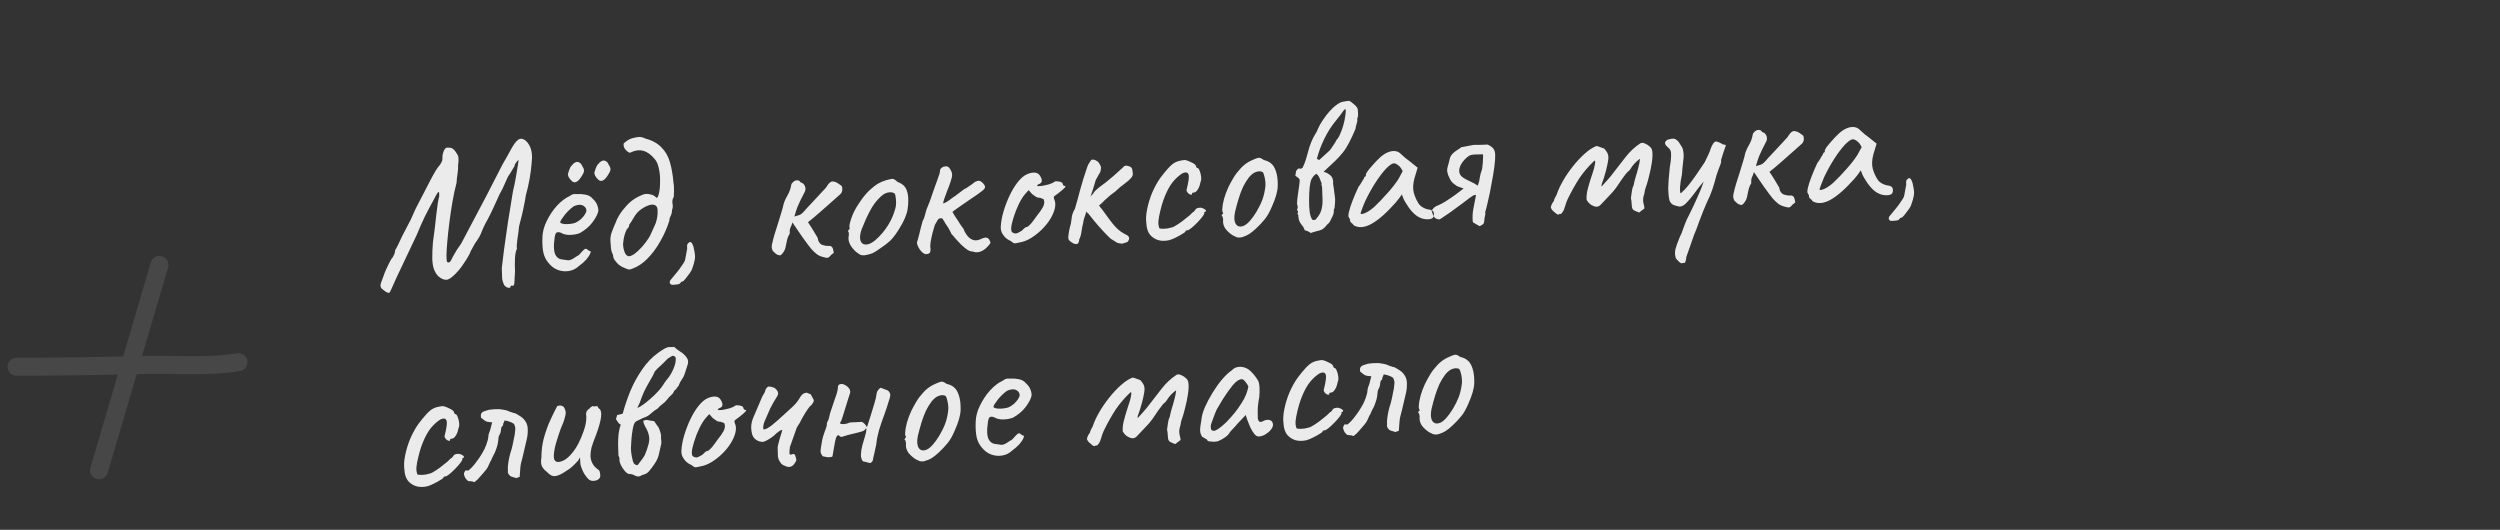 <?xml version="1.0" encoding="UTF-8"?> <svg xmlns="http://www.w3.org/2000/svg" width="302" height="64" viewBox="0 0 302 64" fill="none"><rect x="0" y="0" width="302" height="64" fill="#333333" stroke="none"/> <path opacity="0.9" d="M61.664 34.661C61.653 34.761 61.554 34.792 61.368 34.751C61.2 34.727 61.044 34.618 60.901 34.425C60.751 34.116 60.669 33.828 60.655 33.562C60.641 33.296 60.629 32.896 60.617 32.362C60.687 31.774 60.78 31.01 60.898 30.069C61.031 29.111 61.184 28.043 61.356 26.866C61.544 25.671 61.745 24.426 61.961 23.129C62.126 22.453 62.252 21.837 62.34 21.282C62.443 20.709 62.519 20.246 62.568 19.893C62.616 19.54 62.64 19.364 62.64 19.364C62.637 19.314 62.589 19.341 62.494 19.446C62.415 19.534 62.337 19.638 62.26 19.759C62.183 19.88 62.154 19.973 62.175 20.039C62.175 20.039 62.121 20.125 62.013 20.298C61.905 20.47 61.767 20.703 61.599 20.995C61.441 21.171 61.259 21.514 61.052 22.025C60.845 22.537 60.612 23.016 60.351 23.464C60.111 23.977 59.857 24.533 59.588 25.131C59.318 25.713 59.076 26.201 58.863 26.596C58.725 26.82 58.588 27.078 58.453 27.369C58.318 27.66 58.236 27.847 58.207 27.932C58.15 28.119 58.046 28.35 57.893 28.625C57.74 28.883 57.57 29.142 57.383 29.402C57.291 29.558 57.2 29.721 57.108 29.892C57.016 30.047 56.94 30.185 56.88 30.305C56.835 30.407 56.813 30.459 56.813 30.459C56.815 30.509 56.74 30.663 56.587 30.921C56.45 31.179 56.273 31.463 56.056 31.775C55.855 32.086 55.66 32.355 55.472 32.582C54.922 33.228 54.475 33.619 54.131 33.754C53.787 33.872 53.388 33.742 52.934 33.366C52.704 33.111 52.53 32.819 52.413 32.492C52.295 32.148 52.231 31.725 52.221 31.225C52.211 30.708 52.236 30.064 52.295 29.294C52.382 28.705 52.459 28.117 52.528 27.529C52.597 26.925 52.659 26.362 52.715 25.842C52.787 25.304 52.847 24.85 52.894 24.481C52.958 24.11 53.012 23.865 53.056 23.746C53.072 23.412 53.054 23.229 53.002 23.198C52.951 23.168 52.856 23.273 52.719 23.514C52.658 23.634 52.499 23.934 52.24 24.415C51.981 24.879 51.677 25.454 51.329 26.14C50.998 26.825 50.67 27.568 50.344 28.369C49.728 29.67 49.217 30.748 48.812 31.604C48.422 32.442 48.106 33.11 47.865 33.606C47.641 34.102 47.476 34.47 47.372 34.709C47.268 34.948 47.193 35.11 47.147 35.196C47.102 35.282 47.063 35.342 47.032 35.377C46.882 35.385 46.72 35.327 46.547 35.203C46.391 35.094 46.225 34.961 46.05 34.803C45.994 34.689 45.963 34.574 45.957 34.457C45.968 34.34 46.017 34.17 46.106 33.949C46.193 33.711 46.325 33.353 46.5 32.877C46.694 32.433 46.874 32.048 47.04 31.722C47.206 31.38 47.337 31.172 47.433 31.101C47.51 30.963 47.578 30.826 47.637 30.689C47.697 30.553 47.73 30.392 47.737 30.208C47.815 30.104 47.929 29.898 48.08 29.59C48.247 29.264 48.412 28.913 48.576 28.537C48.698 28.314 48.849 28.022 49.031 27.662C49.229 27.301 49.433 26.907 49.645 26.479C49.855 26.034 50.041 25.615 50.205 25.222C50.901 23.867 51.492 22.727 51.978 21.8C52.462 20.857 52.831 20.253 53.085 19.989C53.163 19.902 53.241 19.781 53.316 19.627C53.408 19.472 53.451 19.336 53.445 19.22C53.426 18.87 53.477 18.55 53.595 18.261C53.729 17.953 53.872 17.812 54.023 17.837C54.19 17.829 54.34 17.837 54.475 17.864C54.61 17.89 54.757 17.991 54.917 18.166C55.06 18.359 55.187 18.552 55.298 18.747C55.408 18.942 55.421 19.341 55.336 19.947C55.348 20.18 55.337 20.447 55.302 20.75C55.267 21.035 55.231 21.304 55.194 21.556C55.173 21.791 55.158 21.975 55.148 22.109C54.966 22.77 54.805 23.513 54.664 24.338C54.523 25.146 54.4 25.971 54.293 26.811C54.186 27.634 54.102 28.406 54.039 29.127C53.976 29.831 53.94 30.417 53.931 30.885C53.938 31.335 53.968 31.593 54.022 31.657C54.142 31.717 54.242 31.72 54.322 31.666C54.403 31.611 54.533 31.388 54.713 30.994C54.819 30.789 54.964 30.539 55.149 30.245C55.35 29.935 55.544 29.649 55.73 29.389C55.851 29.149 56.041 28.788 56.299 28.308C56.558 27.827 56.884 27.209 57.279 26.454C57.69 25.698 58.176 24.78 58.736 23.699C59.313 22.601 59.964 21.331 60.69 19.891C61.042 19.289 61.37 18.704 61.675 18.137C61.994 17.553 62.258 17.172 62.466 16.994C62.687 16.766 62.926 16.703 63.182 16.807C63.437 16.893 63.664 17.099 63.865 17.422C64.082 17.744 64.212 18.155 64.255 18.653C64.284 18.885 64.27 19.262 64.214 19.782C64.174 20.301 64.097 20.898 63.982 21.571C63.867 22.228 63.711 22.912 63.514 23.624C63.479 23.909 63.414 24.271 63.321 24.71C63.243 25.132 63.149 25.57 63.039 26.027C62.93 26.483 62.819 26.915 62.706 27.321C62.652 27.875 62.581 28.421 62.492 28.959C62.42 29.497 62.406 29.857 62.448 30.038C62.312 30.312 62.233 30.7 62.209 31.202C62.185 31.704 62.187 32.222 62.215 32.754C62.183 33.407 62.157 33.867 62.137 34.135C62.118 34.403 62.066 34.531 61.982 34.519C61.762 34.464 61.656 34.511 61.664 34.661ZM69.912 32.151C69.579 32.468 69.18 32.664 68.716 32.739C68.27 32.812 67.825 32.769 67.383 32.608C66.94 32.431 66.566 32.151 66.262 31.766C65.96 31.415 65.755 31.008 65.647 30.547C65.539 30.068 65.498 29.445 65.524 28.675C65.54 28.024 65.714 27.364 66.046 26.695C66.378 26.01 66.788 25.396 67.277 24.853C67.782 24.31 68.288 23.924 68.793 23.698C69.034 23.518 69.238 23.432 69.406 23.44C69.589 23.43 69.864 23.433 70.232 23.447C70.618 23.477 70.904 23.537 71.093 23.627C71.298 23.716 71.463 23.841 71.588 24.002C71.851 24.238 72.03 24.479 72.127 24.724C72.222 24.953 72.276 25.184 72.288 25.417C72.241 25.787 72.015 26.249 71.61 26.804C71.221 27.342 70.694 27.795 70.029 28.164C69.669 28.3 69.272 28.37 68.838 28.377C68.405 28.383 68.041 28.293 67.748 28.108C67.425 27.992 67.218 28.027 67.128 28.216C67.036 28.387 66.967 28.808 66.918 29.479C66.885 30.114 66.959 30.578 67.141 30.869C67.323 31.143 67.556 31.298 67.842 31.333C68.178 31.382 68.439 31.418 68.624 31.442C68.824 31.448 69.061 31.361 69.336 31.179C69.593 30.999 69.755 30.899 69.821 30.879C69.885 30.842 69.934 30.806 69.965 30.771C70.013 30.718 70.115 30.604 70.273 30.429C70.383 30.307 70.47 30.219 70.534 30.165C70.597 30.095 70.671 30.058 70.754 30.054C70.837 30.049 70.914 30.087 70.985 30.167C71.055 30.23 71.124 30.276 71.192 30.306C71.359 30.297 71.397 30.395 71.308 30.6C71.235 30.804 71.073 31.055 70.822 31.352C70.569 31.632 70.266 31.898 69.912 32.151ZM69.61 26.859C69.789 26.766 69.974 26.64 70.166 26.48C70.357 26.303 70.514 26.119 70.638 25.929C70.777 25.721 70.843 25.551 70.836 25.418C70.824 25.185 70.706 24.999 70.482 24.861C70.257 24.706 69.931 24.698 69.504 24.837C69.323 24.896 69.122 25.032 68.9 25.244C68.676 25.439 68.462 25.659 68.258 25.904C68.071 26.147 67.915 26.364 67.791 26.554C67.685 26.743 67.649 26.853 67.684 26.885C67.738 26.965 67.883 27.025 68.119 27.062C68.353 27.084 68.612 27.078 68.894 27.047C69.192 27.015 69.431 26.952 69.61 26.859ZM69.02 21.808C68.897 21.698 68.79 21.561 68.698 21.399C68.622 21.22 68.59 21.096 68.603 21.029C68.632 20.944 68.682 20.783 68.753 20.545C68.84 20.29 68.939 20.11 69.05 20.004C69.099 19.968 69.146 19.916 69.192 19.846C69.255 19.76 69.319 19.706 69.384 19.686C69.577 19.542 69.759 19.516 69.931 19.607C70.118 19.681 70.261 19.849 70.358 20.111C70.52 20.336 70.581 20.541 70.54 20.727C70.499 20.896 70.378 21.128 70.176 21.422C69.944 21.768 69.729 21.963 69.531 22.007C69.333 22.05 69.162 21.984 69.02 21.808ZM72.215 21.641C72.093 21.53 71.986 21.394 71.894 21.232C71.817 21.052 71.786 20.929 71.799 20.861C71.828 20.776 71.878 20.615 71.949 20.378C72.036 20.123 72.135 19.942 72.246 19.837C72.294 19.801 72.341 19.748 72.388 19.679C72.45 19.592 72.514 19.539 72.58 19.519C72.773 19.375 72.955 19.349 73.126 19.44C73.314 19.514 73.456 19.681 73.553 19.943C73.715 20.168 73.776 20.374 73.736 20.559C73.695 20.729 73.573 20.96 73.372 21.255C73.14 21.601 72.924 21.795 72.727 21.839C72.528 21.883 72.358 21.817 72.215 21.641ZM76.097 32.552C76.048 32.572 75.93 32.553 75.743 32.496C75.556 32.422 75.351 32.333 75.128 32.228C74.922 32.105 74.757 31.988 74.634 31.878C74.493 31.718 74.359 31.559 74.234 31.398C74.124 31.221 74.064 31.015 74.051 30.782C73.922 30.538 73.842 30.284 73.811 30.018C73.796 29.736 73.773 29.461 73.743 29.196C73.704 28.781 73.774 28.352 73.951 27.908C74.127 27.448 74.268 27.107 74.373 26.885C74.444 26.648 74.594 26.339 74.825 25.96C75.071 25.563 75.376 25.172 75.74 24.785C76.103 24.399 76.488 24.095 76.894 23.874C77.153 23.727 77.413 23.605 77.675 23.507C77.953 23.393 78.279 23.392 78.652 23.506C78.838 23.547 78.974 23.606 79.062 23.685C79.149 23.764 79.245 23.842 79.349 23.92C79.477 23.814 79.573 23.567 79.636 23.179C79.715 22.775 79.75 22.322 79.74 21.822C79.746 21.304 79.696 20.815 79.588 20.353C79.496 19.874 79.335 19.498 79.103 19.227C78.675 18.698 78.215 18.364 77.724 18.223C77.233 18.081 76.686 18.16 76.084 18.459C75.88 18.386 75.689 18.238 75.51 18.013C75.348 17.788 75.294 17.557 75.349 17.321C75.476 17.197 75.636 17.072 75.829 16.945C76.023 16.818 76.219 16.733 76.417 16.689C76.647 16.627 76.879 16.581 77.111 16.552C77.359 16.523 77.621 16.576 77.895 16.712C78.775 16.949 79.445 17.315 79.905 17.808C80.381 18.284 80.721 18.875 80.924 19.582C81.128 20.289 81.272 21.108 81.354 22.038C81.401 22.302 81.422 22.543 81.416 22.761C81.427 22.96 81.42 23.303 81.395 23.788C81.24 24.013 81.187 24.275 81.236 24.573C81.301 24.853 81.281 25.121 81.178 25.377C81.176 25.66 81.122 25.897 81.015 26.086C80.908 26.275 80.859 26.453 80.868 26.62C80.612 27.468 80.247 28.304 79.773 29.13C79.315 29.955 78.777 30.676 78.159 31.293C77.54 31.909 76.853 32.329 76.097 32.552ZM75.862 30.938C76.032 30.995 76.278 30.916 76.6 30.698C76.922 30.465 77.248 30.164 77.579 29.796C77.91 29.412 78.183 29.047 78.398 28.702C78.475 28.581 78.574 28.384 78.693 28.11C78.829 27.836 78.948 27.571 79.052 27.316C79.172 27.059 79.238 26.897 79.251 26.829C79.379 26.405 79.442 26.01 79.44 25.643C79.453 25.258 79.398 25.011 79.276 24.901C79.081 24.694 78.779 24.66 78.369 24.798C77.976 24.935 77.603 25.147 77.251 25.432C76.995 25.646 76.767 25.925 76.569 26.269C76.385 26.596 76.193 26.898 75.99 27.176C76.013 27.291 75.985 27.393 75.906 27.48C75.844 27.567 75.773 27.654 75.694 27.742C75.5 28.169 75.379 28.568 75.332 28.938C75.283 29.291 75.261 29.509 75.266 29.592C75.28 29.858 75.336 30.131 75.434 30.409C75.532 30.688 75.674 30.864 75.862 30.938ZM81.389 34.403C81.223 34.412 81.114 34.401 81.062 34.37C81.028 34.355 80.975 34.291 80.902 34.178C80.896 34.062 80.915 33.961 80.961 33.875C81.023 33.788 81.11 33.683 81.22 33.561C81.378 33.386 81.558 33.167 81.761 32.906C81.966 32.662 82.153 32.41 82.323 32.151C82.509 31.891 82.64 31.684 82.716 31.53C82.773 31.343 82.82 31.124 82.856 30.871C82.91 30.618 82.962 30.34 83.013 30.037C83.006 29.904 83 29.787 82.995 29.688C83.005 29.57 83.042 29.476 83.105 29.406C83.216 29.284 83.313 29.229 83.397 29.241C83.498 29.252 83.586 29.348 83.662 29.527C83.755 29.706 83.828 29.978 83.88 30.342C83.966 30.705 83.983 31.038 83.933 31.341C83.882 31.644 83.776 32.016 83.616 32.459C83.588 32.577 83.489 32.757 83.319 33C83.148 33.243 82.976 33.469 82.803 33.678C82.631 33.887 82.519 33.993 82.469 33.996C82.403 33.999 82.346 34.019 82.297 34.055C82.25 34.108 82.195 34.169 82.132 34.239C82.069 34.309 81.971 34.347 81.837 34.354C81.722 34.377 81.572 34.393 81.389 34.403ZM99.373 31.032C99.103 30.963 98.863 30.85 98.655 30.694C98.445 30.522 98.243 30.332 98.049 30.125C97.96 30.03 97.809 29.837 97.593 29.548C97.378 29.259 97.144 28.938 96.892 28.584C96.656 28.229 96.43 27.898 96.214 27.593C95.997 27.27 95.834 27.029 95.725 26.867C95.655 27.121 95.575 27.334 95.483 27.506C95.408 27.66 95.379 27.904 95.397 28.236C95.242 28.478 95.131 28.751 95.064 29.055C95.012 29.341 94.952 29.628 94.884 29.916C94.843 30.101 94.769 30.272 94.66 30.428C94.568 30.583 94.442 30.723 94.282 30.848C94.081 30.842 93.903 30.785 93.747 30.676C93.608 30.567 93.485 30.456 93.379 30.345C93.269 30.15 93.217 29.961 93.224 29.777C93.231 29.593 93.264 29.416 93.322 29.246C93.347 29.095 93.423 28.799 93.55 28.358C93.694 27.917 93.844 27.442 94.001 26.933C94.157 26.407 94.3 25.941 94.429 25.533C94.557 25.109 94.626 24.847 94.638 24.746C94.72 24.408 94.876 24.041 95.106 23.645C95.351 23.232 95.512 22.79 95.587 22.318C95.614 22.2 95.692 22.087 95.82 21.981C95.947 21.857 96.094 21.791 96.26 21.782C96.442 21.756 96.597 21.84 96.724 22.033C96.758 22.048 96.809 22.071 96.877 22.101C96.945 22.114 96.996 22.144 97.032 22.192C97.173 22.335 97.257 22.489 97.282 22.655C97.324 22.82 97.3 22.996 97.21 23.185C97.013 23.579 96.847 23.905 96.71 24.162C96.589 24.402 96.469 24.667 96.351 24.957C96.233 25.247 96.103 25.646 95.963 26.154C96.243 26.073 96.448 26.012 96.58 25.971C96.71 25.915 96.831 25.833 96.942 25.727C97.069 25.604 97.235 25.42 97.439 25.175C97.518 25.088 97.676 24.921 97.913 24.675C98.167 24.411 98.427 24.131 98.695 23.833C98.98 23.534 99.225 23.271 99.43 23.043C99.652 22.815 99.77 22.683 99.785 22.649C99.877 22.494 99.97 22.356 100.064 22.234C100.173 22.095 100.318 21.987 100.497 21.911C100.749 21.931 100.926 21.972 101.03 22.033C101.132 22.078 101.331 22.209 101.626 22.427C101.713 22.49 101.754 22.646 101.751 22.896C101.746 23.13 101.664 23.318 101.505 23.46C101.218 23.709 100.859 24.028 100.429 24.418C99.998 24.808 99.536 25.216 99.041 25.642C98.562 26.068 98.083 26.468 97.602 26.844C97.855 27.215 98.082 27.57 98.283 27.91C98.484 28.233 98.648 28.508 98.777 28.735C98.832 29.149 98.997 29.425 99.271 29.56C99.561 29.679 99.906 29.727 100.305 29.706C100.442 29.766 100.529 29.845 100.568 29.943C100.622 30.024 100.652 30.122 100.658 30.239C100.68 30.338 100.702 30.437 100.724 30.536C100.499 30.698 100.339 30.84 100.246 30.961C100.168 31.066 100.071 31.129 99.955 31.152C99.855 31.157 99.661 31.117 99.373 31.032ZM104.399 30.844C104.182 30.855 104.005 30.823 103.868 30.747C103.747 30.669 103.591 30.561 103.4 30.421C103.067 30.104 102.825 29.8 102.676 29.507C102.527 29.198 102.469 28.901 102.505 28.615C102.548 28.479 102.558 28.353 102.535 28.238C102.528 28.105 102.524 28.038 102.524 28.038C102.437 27.959 102.409 27.911 102.442 27.892C102.473 27.857 102.504 27.805 102.534 27.737C102.634 27.732 102.662 27.639 102.619 27.457C102.579 27.326 102.63 27.031 102.773 26.573C102.916 26.115 103.102 25.68 103.33 25.267C103.422 25.095 103.56 24.871 103.746 24.594C103.931 24.301 104.133 24.015 104.352 23.737C104.587 23.441 104.8 23.204 104.991 23.027C105.388 22.656 105.741 22.379 106.048 22.196C106.356 22.013 106.691 21.87 107.052 21.767C107.414 21.665 107.662 21.61 107.795 21.603C107.945 21.596 108.151 21.718 108.415 21.971C108.806 22.118 109.092 22.303 109.27 22.527C109.466 22.751 109.6 23.086 109.673 23.533C109.749 24.029 109.738 24.606 109.639 25.262C109.555 25.901 109.206 26.712 108.59 27.695C108.205 28.316 107.846 28.786 107.512 29.104C107.177 29.405 106.776 29.709 106.308 30.018C105.971 30.269 105.664 30.46 105.387 30.592C105.109 30.706 104.78 30.791 104.399 30.844ZM106.657 28.072C107.033 27.602 107.327 27.16 107.539 26.749C107.768 26.336 107.974 25.817 108.158 25.189C108.215 25.003 108.245 24.776 108.248 24.509C108.249 24.225 108.227 23.967 108.182 23.736C108.152 23.487 108.087 23.349 107.985 23.321C107.779 23.215 107.536 23.194 107.256 23.259C106.975 23.307 106.675 23.481 106.357 23.782C105.864 24.241 105.443 24.806 105.094 25.475C104.744 26.128 104.408 26.871 104.084 27.706C103.866 28.318 103.833 28.804 103.985 29.163C104.153 29.505 104.468 29.613 104.929 29.489C105.405 29.347 105.981 28.875 106.657 28.072ZM111.79 30.707C111.654 30.664 111.508 30.571 111.35 30.43C111.192 30.271 111.057 30.086 110.946 29.875C110.834 29.664 110.774 29.467 110.764 29.284C110.838 29.096 110.93 28.774 111.039 28.318C111.148 27.845 111.286 27.303 111.455 26.694C111.578 26.504 111.667 26.282 111.72 26.029C111.79 25.775 111.854 25.546 111.91 25.343C112.029 25.07 112.169 24.72 112.33 24.295C112.491 23.852 112.643 23.41 112.787 22.969C112.946 22.51 113.085 22.127 113.202 21.821C113.363 21.378 113.457 21.106 113.485 21.005C113.512 20.887 113.532 20.794 113.545 20.726C113.538 20.593 113.566 20.483 113.628 20.396C113.689 20.293 113.753 20.24 113.82 20.236C113.883 20.166 113.956 20.129 114.039 20.125C114.138 20.103 114.221 20.09 114.288 20.087C114.471 20.077 114.636 20.194 114.782 20.436C114.927 20.662 115.005 20.875 115.016 21.075C115.026 21.274 114.966 21.561 114.835 21.935C114.721 22.292 114.582 22.666 114.419 23.059C114.272 23.45 114.148 23.791 114.046 24.08C113.945 24.369 113.92 24.537 113.973 24.584C113.973 24.584 114.087 24.528 114.314 24.416C114.541 24.287 114.783 24.116 115.039 23.902C115.216 23.793 115.41 23.658 115.618 23.497C115.827 23.335 116.027 23.183 116.22 23.04C116.412 22.879 116.574 22.779 116.705 22.739C116.898 22.595 117.099 22.459 117.309 22.331C117.519 22.187 117.655 22.08 117.718 22.01C117.994 21.862 118.2 21.809 118.336 21.852C118.488 21.894 118.645 22.011 118.805 22.203C118.999 22.41 119.043 22.599 118.935 22.772C118.826 22.928 118.562 23.15 118.144 23.439C117.805 23.674 117.395 23.954 116.911 24.28C116.444 24.605 116.025 24.894 115.655 25.147C115.301 25.399 115.1 25.552 115.053 25.604C115.053 25.604 115.126 25.725 115.272 25.968C115.418 26.211 115.563 26.428 115.707 26.621C115.854 26.881 116.008 27.123 116.17 27.348C116.348 27.556 116.439 27.701 116.444 27.784C116.595 28.127 116.777 28.409 116.989 28.632C117.2 28.838 117.432 28.968 117.685 29.021C117.954 29.057 118.219 29.01 118.479 28.879C118.805 28.729 119.044 28.674 119.196 28.716C119.365 28.758 119.488 28.876 119.565 29.073C119.639 29.202 119.661 29.301 119.631 29.37C119.617 29.42 119.515 29.551 119.326 29.761C119.026 30.094 118.712 30.311 118.384 30.411C118.072 30.511 117.779 30.501 117.506 30.382C117.34 30.391 117.145 30.334 116.921 30.213C116.697 30.074 116.418 29.847 116.085 29.53C115.768 29.213 115.369 28.767 114.888 28.191C114.884 28.125 114.846 28.035 114.774 27.922C114.717 27.791 114.652 27.669 114.579 27.556C114.506 27.427 114.415 27.29 114.307 27.145C114.199 26.984 114.144 26.903 114.144 26.903C114.142 26.854 114.123 26.813 114.088 26.781C114.069 26.732 114.032 26.676 113.979 26.612C113.942 26.547 113.897 26.474 113.842 26.393C113.572 26.324 113.383 26.384 113.276 26.573C113.169 26.763 113.054 26.96 112.932 27.167C112.86 27.388 112.768 27.701 112.655 28.108C112.559 28.497 112.479 28.877 112.415 29.247C112.367 29.617 112.364 29.867 112.404 29.999C112.418 30.265 112.386 30.45 112.308 30.555C112.229 30.642 112.057 30.693 111.79 30.707ZM123.187 29.283C122.841 29.368 122.618 29.405 122.517 29.394C122.432 29.365 122.294 29.272 122.102 29.115C121.829 28.996 121.595 28.841 121.402 28.651C121.225 28.46 121.089 28.259 120.994 28.046C120.916 27.817 120.881 27.627 120.889 27.476C120.909 26.891 121.018 26.259 121.216 25.581C121.414 24.904 121.663 24.248 121.964 23.615C122.264 22.981 122.595 22.438 122.955 21.985C123.331 21.515 123.698 21.204 124.058 21.052C124.383 20.901 124.697 20.834 124.998 20.852C125.3 20.87 125.524 21.016 125.672 21.292C125.947 21.762 125.905 22.073 125.546 22.225C125.496 22.228 125.439 22.256 125.375 22.309C125.31 22.346 125.28 22.398 125.283 22.464C125.352 22.494 125.535 22.493 125.834 22.46C126.132 22.412 126.429 22.346 126.725 22.264C127.037 22.164 127.24 22.07 127.336 21.981C127.433 21.926 127.507 21.897 127.557 21.895C127.606 21.892 127.732 21.902 127.934 21.925C128.221 21.993 128.368 22.086 128.374 22.202C128.377 22.269 128.406 22.334 128.459 22.398C128.512 22.445 128.571 22.467 128.638 22.464C128.755 22.474 128.742 22.55 128.6 22.691C128.473 22.831 128.25 23.026 127.929 23.277C127.624 23.493 127.431 23.637 127.351 23.708C127.287 23.761 127.285 23.878 127.344 24.059C127.494 24.368 127.522 24.734 127.427 25.156C127.332 25.578 127.147 26.013 126.87 26.462C126.593 26.91 126.248 27.337 125.835 27.743C125.438 28.131 125.005 28.47 124.537 28.762C124.084 29.036 123.634 29.21 123.187 29.283ZM122.705 28.207C122.772 28.204 122.887 28.164 123.05 28.089C123.212 27.997 123.341 27.924 123.438 27.868C123.502 27.798 123.581 27.719 123.676 27.631C123.788 27.524 123.876 27.462 123.942 27.441C124.008 27.438 124.09 27.409 124.188 27.353C124.284 27.282 124.419 27.149 124.592 26.957C124.765 26.747 124.991 26.443 125.271 26.045C125.584 25.661 125.825 25.315 125.992 25.006C126.159 24.68 126.193 24.386 126.096 24.124C126.076 24.058 126.024 24.019 125.94 24.007C125.872 23.994 125.779 23.957 125.659 23.897C125.492 23.905 125.332 23.872 125.178 23.797C125.039 23.704 124.875 23.587 124.684 23.447L124.258 22.969L123.856 23.415C123.604 23.696 123.342 24.11 123.07 24.658C122.814 25.189 122.601 25.734 122.43 26.294C122.258 26.837 122.164 27.267 122.147 27.585C122.143 27.836 122.194 28 122.298 28.078C122.402 28.156 122.538 28.199 122.705 28.207ZM129.563 29.35C129.39 29.242 129.26 29.14 129.171 29.045C129.083 28.949 129.042 28.81 129.049 28.626C129.07 28.374 129.106 28.114 129.159 27.844C129.21 27.558 129.279 27.279 129.365 27.007C129.399 26.705 129.442 26.402 129.493 26.099C129.56 25.795 129.679 25.505 129.848 25.229C130.089 24.416 130.306 23.628 130.5 22.867C130.709 22.088 130.995 21.172 131.357 20.118C131.431 19.931 131.499 19.794 131.561 19.707C131.639 19.603 131.709 19.499 131.77 19.396C131.783 19.328 131.831 19.292 131.915 19.288C132.014 19.266 132.123 19.277 132.242 19.321C132.36 19.348 132.455 19.401 132.525 19.481C132.591 19.461 132.688 19.564 132.817 19.791C132.962 20.017 133.022 20.198 132.996 20.333C132.999 20.399 132.987 20.492 132.96 20.61C132.933 20.728 132.889 20.839 132.827 20.942C132.764 21.012 132.703 21.116 132.643 21.253C132.583 21.372 132.491 21.536 132.369 21.742C132.227 22.217 132.106 22.616 132.006 22.938C131.906 23.261 131.783 23.626 131.638 24.034C131.53 24.206 131.45 24.436 131.398 24.722C131.346 25.009 131.294 25.287 131.242 25.557C131.141 25.862 131.047 26.143 130.96 26.398C130.89 26.652 130.857 26.812 130.86 26.878C130.763 27.251 130.691 27.622 130.643 27.991C130.595 28.344 130.503 28.658 130.367 28.932C130.364 29.183 130.297 29.353 130.169 29.443C130.056 29.532 129.855 29.501 129.563 29.35ZM135.551 29.436C135.283 29.417 135.08 29.378 134.944 29.318C134.806 29.242 134.547 29.08 134.167 28.833C133.957 28.644 133.666 28.35 133.295 27.953C132.924 27.555 132.551 27.132 132.177 26.684C131.802 26.22 131.49 25.828 131.239 25.507L132.191 24.08C132.421 24.335 132.609 24.576 132.754 24.802C132.9 25.028 133.016 25.18 133.104 25.259C133.516 25.805 133.84 26.247 134.074 26.585C134.326 26.922 134.549 27.194 134.743 27.401C134.937 27.608 135.139 27.789 135.347 27.945C135.572 28.1 135.848 28.261 136.174 28.428C136.225 28.458 136.278 28.506 136.331 28.57C136.385 28.634 136.407 28.732 136.397 28.866C136.34 29.053 136.271 29.174 136.191 29.228C136.126 29.265 135.912 29.334 135.551 29.436ZM131.15 25.236C131.035 24.958 131.054 24.674 131.205 24.382C131.373 24.073 131.561 23.854 131.772 23.727C131.832 23.607 131.895 23.528 131.96 23.491C132.04 23.437 132.087 23.376 132.1 23.309C132.13 23.24 132.208 23.145 132.335 23.021C132.479 22.897 132.607 22.782 132.718 22.675C132.976 22.495 133.265 22.28 133.585 22.029C133.922 21.761 134.242 21.494 134.545 21.228C134.848 20.962 135.103 20.731 135.31 20.537C135.533 20.342 135.668 20.218 135.716 20.165C135.762 20.096 135.826 20.051 135.909 20.03C136.007 19.991 136.133 20.002 136.286 20.06C136.488 20.1 136.626 20.176 136.698 20.289C136.77 20.385 136.814 20.583 136.83 20.883C136.889 21.063 136.825 21.267 136.636 21.494C136.464 21.703 136.193 21.943 135.823 22.212C135.694 22.303 135.518 22.437 135.293 22.616C135.086 22.793 134.903 22.962 134.744 23.12C134.631 23.193 134.462 23.319 134.238 23.497C134.029 23.658 133.846 23.818 133.687 23.977C133.559 24.067 133.392 24.226 133.187 24.453C132.981 24.665 132.772 24.826 132.561 24.937C132.055 25.464 131.719 25.749 131.554 25.791C131.39 25.833 131.255 25.648 131.15 25.236ZM141.242 29.013C140.764 29.122 140.321 29.12 139.915 29.008C139.508 28.879 139.171 28.654 138.903 28.335C138.652 27.997 138.512 27.562 138.485 27.03C138.408 26.533 138.437 25.956 138.569 25.298C138.701 24.623 138.907 23.945 139.188 23.263C139.486 22.579 139.814 21.986 140.172 21.484C140.484 21.067 140.797 20.683 141.113 20.333C141.428 19.983 141.716 19.742 141.976 19.612C142.204 19.5 142.417 19.43 142.616 19.403C142.831 19.358 143.005 19.333 143.138 19.326C143.408 19.378 143.697 19.488 144.006 19.656C144.331 19.805 144.499 19.98 144.509 20.18C144.509 20.18 144.527 20.204 144.563 20.252C144.615 20.283 144.641 20.298 144.641 20.298C144.741 20.293 144.829 20.397 144.907 20.61C145.002 20.822 145.065 21.069 145.096 21.351C145.127 21.616 145.097 21.843 145.007 22.032C144.957 22.351 144.855 22.632 144.701 22.874C144.546 23.115 144.403 23.24 144.27 23.247C144.203 23.25 144.137 23.262 144.071 23.282C144.021 23.285 143.998 23.328 144.003 23.411C144.007 23.494 143.959 23.53 143.858 23.519C143.774 23.506 143.68 23.461 143.576 23.383C143.471 23.289 143.39 23.176 143.333 23.046C143.328 22.962 143.354 22.819 143.41 22.616C143.466 22.413 143.519 22.151 143.569 21.831C143.645 21.36 143.621 21.061 143.497 20.934C143.373 20.79 143.148 20.794 142.822 20.944C142.418 21.199 142.036 21.545 141.675 21.981C141.33 22.416 141.017 22.975 140.736 23.657C140.454 24.323 140.214 25.153 140.016 26.148C139.936 26.536 139.912 26.872 139.943 27.154C139.991 27.435 140.041 27.582 140.091 27.596C140.328 27.651 140.645 27.651 141.043 27.597C141.44 27.526 141.727 27.436 141.905 27.326C142.164 27.179 142.455 26.988 142.776 26.755C143.097 26.504 143.377 26.281 143.617 26.085C143.698 26.03 143.793 25.942 143.904 25.819C144.014 25.697 144.134 25.599 144.264 25.525C144.386 25.319 144.497 25.196 144.595 25.157C144.693 25.119 144.842 25.094 145.042 25.084C145.177 25.11 145.304 25.154 145.424 25.214C145.544 25.274 145.622 25.337 145.659 25.402C145.713 25.466 145.691 25.526 145.593 25.581C145.527 25.584 145.487 25.611 145.473 25.662C145.474 25.695 145.475 25.712 145.475 25.712C145.512 25.777 145.444 25.922 145.273 26.148C145.117 26.357 144.912 26.593 144.659 26.856C144.406 27.12 144.159 27.35 143.919 27.546C143.695 27.725 143.533 27.817 143.433 27.822C143.266 27.831 143.186 27.885 143.191 27.985C143.193 28.018 143.072 28.108 142.83 28.254C142.604 28.399 142.336 28.547 142.027 28.697C141.734 28.846 141.473 28.951 141.242 29.013ZM149.924 28.683C149.708 28.711 149.532 28.704 149.397 28.661C149.26 28.601 149.089 28.518 148.883 28.412C148.502 28.149 148.212 27.88 148.015 27.607C147.832 27.316 147.742 27.029 147.744 26.745C147.769 26.593 147.763 26.46 147.723 26.345C147.7 26.23 147.689 26.172 147.689 26.172C147.585 26.094 147.549 26.046 147.581 26.027C147.613 25.992 147.635 25.941 147.648 25.873C147.78 25.833 147.792 25.741 147.684 25.596C147.627 25.466 147.636 25.165 147.712 24.694C147.803 24.205 147.929 23.748 148.09 23.322C148.164 23.134 148.268 22.887 148.402 22.58C148.553 22.271 148.72 21.962 148.904 21.652C149.087 21.325 149.257 21.066 149.414 20.874C149.758 20.439 150.067 20.114 150.339 19.899C150.628 19.667 150.951 19.475 151.311 19.323C151.636 19.172 151.874 19.085 152.023 19.06C152.172 19.036 152.385 19.125 152.663 19.327C153.068 19.423 153.376 19.573 153.588 19.779C153.814 19.968 153.997 20.275 154.137 20.702C154.295 21.178 154.367 21.75 154.352 22.418C154.352 23.069 154.114 23.924 153.635 24.984C153.353 25.65 153.062 26.157 152.763 26.507C152.481 26.855 152.133 27.224 151.72 27.613C151.418 27.896 151.137 28.119 150.879 28.283C150.62 28.447 150.302 28.58 149.924 28.683ZM151.765 25.608C152.072 25.091 152.306 24.62 152.467 24.194C152.644 23.751 152.774 23.202 152.856 22.546C152.88 22.362 152.877 22.136 152.846 21.871C152.815 21.589 152.759 21.333 152.681 21.104C152.618 20.873 152.537 20.752 152.436 20.741C152.216 20.669 151.974 20.682 151.712 20.779C151.449 20.859 151.169 21.074 150.87 21.424C150.604 21.771 150.366 22.16 150.155 22.588C149.96 23.015 149.785 23.483 149.628 23.992C149.471 24.501 149.324 25.043 149.187 25.618C149.054 26.259 149.087 26.741 149.288 27.064C149.505 27.387 149.834 27.453 150.275 27.263C150.714 27.056 151.211 26.505 151.765 25.608ZM156.681 24.574C156.684 24.307 156.716 23.971 156.779 23.567C156.841 23.164 156.896 22.777 156.943 22.407C157.007 22.037 157.019 21.777 156.977 21.629C156.907 21.55 156.828 21.479 156.741 21.416C156.654 21.354 156.568 21.292 156.481 21.23C156.505 21.045 156.529 20.877 156.555 20.725C156.597 20.573 156.715 20.442 156.909 20.331L157.088 20.397C157.137 20.378 157.186 20.358 157.235 20.339C157.283 20.303 157.324 20.276 157.356 20.258C157.507 19.949 157.64 19.617 157.755 19.261C157.869 18.887 157.967 18.54 158.05 18.219C158.119 17.931 158.227 17.6 158.374 17.225C158.521 16.85 158.672 16.542 158.826 16.3C158.919 16.162 158.996 16.033 159.056 15.913C159.116 15.776 159.175 15.639 159.235 15.503C159.369 15.195 159.56 14.86 159.808 14.496C160.055 14.116 160.329 13.76 160.628 13.427C160.944 13.077 161.238 12.811 161.513 12.63C161.786 12.432 162.022 12.319 162.221 12.292C162.419 12.248 162.676 12.21 162.991 12.177C163.163 12.268 163.371 12.424 163.616 12.645C163.878 12.865 164.014 13.074 164.025 13.274C164.034 13.441 164.043 13.624 164.054 13.823C164.063 14.007 164.03 14.175 163.955 14.329C163.978 14.445 163.976 14.57 163.95 14.705C163.922 14.823 163.887 14.95 163.844 15.086C163.831 15.153 163.81 15.23 163.781 15.315C163.769 15.399 163.757 15.483 163.744 15.567C163.462 16.233 163.2 16.797 162.957 17.261C162.73 17.706 162.475 18.104 162.193 18.452C161.927 18.783 161.603 19.134 161.222 19.504C160.857 19.857 160.411 20.273 159.885 20.751C160.173 20.819 160.43 20.948 160.657 21.136C160.883 21.308 161.013 21.56 161.047 21.892C161.051 21.975 161.048 22.067 161.036 22.168C161.041 22.268 161.055 22.367 161.077 22.466C161.122 22.681 161.149 22.888 161.16 23.088C161.186 23.27 161.212 23.46 161.24 23.659C161.283 23.857 161.296 24.099 161.277 24.383C161.259 24.668 161.238 24.911 161.216 25.112C161.202 25.18 161.18 25.223 161.147 25.241C161.131 25.242 161.124 25.284 161.129 25.367C161.143 25.634 161.097 25.87 160.991 26.076C160.885 26.281 160.772 26.513 160.652 26.769C160.606 26.855 160.543 26.933 160.464 27.004C160.383 27.059 160.312 27.129 160.249 27.216C159.984 27.564 159.703 27.77 159.406 27.836C159.125 27.901 158.796 27.993 158.419 28.113L158.371 28.166C158.198 28.041 158.069 27.964 157.984 27.935C157.916 27.906 157.788 27.862 157.602 27.805C157.539 27.575 157.411 27.348 157.215 27.125C157.037 26.9 156.924 26.664 156.878 26.416C156.855 26.301 156.841 26.193 156.836 26.093C156.846 25.976 156.807 25.869 156.719 25.774C156.831 25.684 156.843 25.584 156.753 25.471C156.664 25.359 156.667 25.251 156.761 25.146C156.759 25.112 156.758 25.079 156.756 25.046C156.771 25.012 156.778 24.986 156.777 24.97C156.759 24.937 156.739 24.888 156.719 24.822C156.698 24.74 156.686 24.657 156.681 24.574ZM158.888 26.561C159.268 26.157 159.513 25.752 159.626 25.346C159.737 24.923 159.781 24.495 159.759 24.062C159.752 23.612 159.735 23.137 159.709 22.638C159.705 22.555 159.684 22.472 159.646 22.391C159.625 22.308 159.629 22.233 159.659 22.165C159.583 21.985 159.506 21.789 159.428 21.576C159.349 21.347 159.214 21.153 159.022 20.997C158.892 21.07 158.788 21.151 158.709 21.238C158.631 21.326 158.53 21.473 158.407 21.68C158.333 21.851 158.265 22.163 158.206 22.616C158.163 23.069 158.139 23.571 158.135 24.122C158.129 24.657 158.155 25.156 158.213 25.62C158.287 26.084 158.404 26.403 158.564 26.578L158.888 26.561ZM161.365 14.59C160.831 15.236 160.369 15.961 159.977 16.766C159.585 17.571 159.286 18.379 159.078 19.191L159.36 19.327L160.555 18.238C160.603 18.202 160.697 18.088 160.837 17.897C160.978 17.706 161.109 17.508 161.232 17.301C161.37 17.077 161.446 16.939 161.46 16.888C161.604 16.764 161.743 16.54 161.876 16.216C162.026 15.891 162.157 15.533 162.27 15.144C162.382 14.737 162.463 14.357 162.511 14.004C162.575 13.634 162.586 13.358 162.543 13.177L162.372 13.261C162.217 13.486 162.053 13.711 161.882 13.937C161.709 14.147 161.537 14.364 161.365 14.59ZM163.531 27.219C163.458 27.09 163.369 26.994 163.266 26.933C163.162 26.855 163.108 26.782 163.104 26.716C163.101 26.649 163.089 26.583 163.069 26.517C163.064 26.434 163.027 26.361 162.957 26.298C162.869 26.202 162.865 25.977 162.947 25.622C163.027 25.251 163.171 24.801 163.377 24.273C163.582 23.728 163.827 23.156 164.113 22.557C164.239 22.417 164.363 22.235 164.485 22.012C164.607 21.789 164.699 21.642 164.762 21.572C164.759 21.505 164.781 21.446 164.828 21.393C164.874 21.324 164.931 21.288 164.998 21.284L164.99 21.134C164.985 21.051 165.053 20.906 165.192 20.698C165.348 20.49 165.537 20.263 165.757 20.018C165.977 19.756 166.206 19.51 166.445 19.281C166.682 19.035 166.881 18.857 167.043 18.749C167.38 18.497 167.73 18.337 168.094 18.268C168.474 18.198 168.803 18.264 169.081 18.467C169.133 18.514 169.221 18.593 169.343 18.703C169.466 18.814 169.606 18.94 169.764 19.082C169.937 19.206 170.111 19.339 170.285 19.48L171.252 20.256L170.868 21.527C170.687 22.204 170.659 22.79 170.785 23.284C170.928 23.777 171.117 24.201 171.352 24.556C171.445 24.735 171.621 24.901 171.879 25.054C172.154 25.207 172.409 25.294 172.644 25.315C172.778 25.324 172.905 25.368 173.026 25.445C173.147 25.522 173.212 25.652 173.222 25.835C173.231 26.002 173.204 26.136 173.143 26.24C173.082 26.343 172.969 26.416 172.804 26.458C172.258 26.553 171.735 26.447 171.235 26.139C170.752 25.831 170.29 25.304 169.851 24.56C169.779 24.463 169.678 24.285 169.547 24.025C169.433 23.747 169.365 23.567 169.344 23.485C169.281 23.572 169.165 23.736 168.994 23.979C168.822 24.205 168.689 24.37 168.594 24.475C167.476 25.736 166.494 26.596 165.651 27.058C164.823 27.502 164.116 27.556 163.531 27.219ZM164.357 25.774C164.363 25.89 164.538 25.881 164.881 25.747C165.24 25.594 165.619 25.341 166.018 24.986C166.558 24.474 167.096 23.911 167.632 23.299C168.184 22.686 168.621 22.121 168.945 21.603L169.447 20.675C169.26 20.302 169.064 20.053 168.857 19.93C168.666 19.79 168.504 19.724 168.371 19.731C168.154 19.742 167.84 19.959 167.429 20.381C167.033 20.802 166.612 21.358 166.164 22.049C165.716 22.74 165.297 23.497 164.906 24.318C164.757 24.66 164.624 24.992 164.508 25.315C164.407 25.621 164.357 25.774 164.357 25.774ZM179.142 18.64C179.163 18.723 179.164 18.906 179.145 19.191C179.143 19.458 179.123 19.726 179.087 19.995C179.067 20.247 179.043 20.415 179.014 20.5C178.896 20.806 178.813 21.119 178.763 21.439C178.729 21.758 178.646 22.088 178.514 22.428C178.288 22.257 178.004 22.096 177.663 21.947C177.338 21.797 177.046 21.646 176.788 21.492C176.614 21.368 176.482 21.241 176.392 21.113C176.318 20.966 176.277 20.818 176.269 20.669C176.272 20.418 176.335 20.173 176.456 19.933C176.577 19.693 176.732 19.476 176.922 19.282C177.111 19.072 177.303 18.912 177.498 18.802C177.677 18.709 177.941 18.662 178.292 18.66C178.659 18.657 178.942 18.651 179.142 18.64ZM178.746 27.323C178.924 27.23 179.062 27.148 179.158 27.076C179.254 26.988 179.303 26.818 179.307 26.568C179.316 26.417 179.341 26.265 179.383 26.113C179.441 25.943 179.449 25.784 179.408 25.636C179.509 25.33 179.626 24.865 179.761 24.241C179.911 23.615 180.051 22.932 180.179 22.191C180.324 21.449 180.438 20.759 180.521 20.12C180.603 19.465 180.636 18.979 180.62 18.663C180.602 18.33 180.514 18.076 180.355 17.901C180.195 17.726 179.971 17.579 179.681 17.46C179.464 17.472 179.256 17.483 179.056 17.493C178.857 17.504 178.648 17.506 178.431 17.501C178.146 17.483 177.839 17.515 177.51 17.599C177.18 17.667 176.874 17.724 176.593 17.773C176.559 17.774 176.527 17.784 176.494 17.803C176.462 17.821 176.43 17.848 176.398 17.883C176.14 18.047 175.938 18.182 175.794 18.29C175.649 18.398 175.53 18.504 175.435 18.609C175.293 18.767 175.194 18.947 175.138 19.151C175.098 19.353 175.015 19.674 174.888 20.115C174.831 20.302 174.807 20.478 174.816 20.645C174.841 20.81 174.883 20.983 174.943 21.164C175.097 21.556 175.254 21.84 175.413 22.015C175.572 22.174 175.772 22.33 176.014 22.484C176.149 22.527 176.286 22.579 176.422 22.638C176.558 22.681 176.685 22.724 176.804 22.768C176.548 22.965 176.219 23.216 175.818 23.521C175.415 23.809 175.029 24.071 174.657 24.308C174.286 24.544 173.993 24.701 173.781 24.779C173.6 24.839 173.438 24.922 173.293 25.03C173.165 25.137 173.047 25.277 172.939 25.449C173.003 25.713 173.1 25.958 173.228 26.185C173.373 26.395 173.595 26.5 173.896 26.501C173.929 26.499 174.075 26.408 174.332 26.227C174.606 26.046 174.913 25.838 175.251 25.604C175.588 25.352 175.893 25.128 176.167 24.93C176.456 24.714 176.641 24.579 176.721 24.525C176.785 24.472 176.938 24.355 177.179 24.176C177.419 23.98 177.644 23.817 177.854 23.69C177.967 23.617 178.065 23.57 178.147 23.549C178.23 23.528 178.28 23.542 178.3 23.591C178.21 24.113 178.105 24.653 177.984 25.21C177.879 25.75 177.857 26.293 177.919 26.841C178.057 26.917 178.195 27.001 178.333 27.094C178.47 27.171 178.608 27.247 178.746 27.323ZM197.978 25.664C197.927 25.634 197.816 25.589 197.646 25.531C197.492 25.456 197.398 25.411 197.364 25.396C197.242 25.302 197.169 25.181 197.144 25.032C197.12 24.883 197.103 24.717 197.093 24.534C197.1 24.35 197.073 24.16 197.013 23.962C197.051 23.727 197.087 23.458 197.121 23.156C197.155 22.853 197.226 22.608 197.333 22.419C197.384 22.132 197.467 21.794 197.58 21.404C197.709 20.997 197.821 20.599 197.918 20.21C198.03 19.803 198.095 19.458 198.114 19.173C197.856 19.354 197.633 19.549 197.444 19.759C197.254 19.969 197.098 20.178 196.976 20.384C196.914 20.488 196.844 20.575 196.764 20.646C196.684 20.7 196.604 20.771 196.525 20.859C196.337 21.085 196.157 21.32 195.986 21.563C195.815 21.805 195.645 22.056 195.475 22.316C195.197 22.747 194.876 23.148 194.511 23.518C194.147 23.887 193.799 24.256 193.468 24.624C193.342 24.781 193.198 24.888 193.034 24.947C192.886 24.988 192.735 24.979 192.582 24.921C192.378 24.848 192.206 24.757 192.067 24.647C191.944 24.537 191.811 24.377 191.666 24.167C191.632 23.835 191.662 23.45 191.756 23.011C191.867 22.572 191.993 22.122 192.136 21.664C192.296 21.206 192.432 20.781 192.545 20.391C192.657 19.985 192.707 19.665 192.695 19.432C192.678 19.416 192.652 19.409 192.619 19.411C192.602 19.412 192.578 19.43 192.547 19.465C191.863 20.118 191.281 20.8 190.801 21.509C190.338 22.218 189.864 23.06 189.381 24.037C189.261 24.294 189.145 24.617 189.032 25.006C188.934 25.379 188.774 25.663 188.551 25.858C188.534 25.859 188.517 25.86 188.501 25.86C188.5 25.844 188.491 25.836 188.474 25.837C188.456 25.804 188.431 25.806 188.4 25.841C188.368 25.876 188.319 25.903 188.254 25.924C188.17 25.928 188.085 25.891 187.997 25.812C187.875 25.701 187.744 25.591 187.605 25.482C187.482 25.371 187.391 25.234 187.333 25.07C187.359 24.936 187.395 24.817 187.439 24.714C187.483 24.595 187.568 24.457 187.693 24.301C187.734 24.131 187.793 23.978 187.869 23.841C187.962 23.702 188.037 23.548 188.095 23.378C188.239 22.937 188.479 22.424 188.816 21.838C189.152 21.253 189.547 20.674 190.001 20.099C190.455 19.524 190.929 19.016 191.423 18.573C191.917 18.129 192.385 17.821 192.827 17.648C192.843 17.647 192.852 17.646 192.852 17.646C192.868 17.646 192.885 17.645 192.902 17.644C193.071 17.685 193.224 17.735 193.36 17.795C193.496 17.838 193.641 17.889 193.794 17.948C193.865 18.027 193.945 18.132 194.036 18.26C194.125 18.372 194.19 18.494 194.23 18.626C194.307 18.822 194.313 19.105 194.249 19.476C194.185 19.846 194.105 20.218 194.007 20.59C193.91 20.962 193.825 21.259 193.754 21.48C193.74 21.547 193.69 21.692 193.601 21.913C193.513 22.135 193.463 22.304 193.453 22.422C193.453 22.438 193.454 22.455 193.455 22.471C193.456 22.488 193.465 22.504 193.483 22.52C193.736 22.256 193.98 21.985 194.216 21.706C194.468 21.425 194.696 21.146 194.898 20.869C195.383 20.243 195.875 19.608 196.376 18.964C196.892 18.303 197.48 17.754 198.142 17.319C198.304 17.227 198.496 17.234 198.719 17.339C198.958 17.443 199.139 17.559 199.263 17.686C199.454 17.826 199.564 18.021 199.594 18.27C199.644 18.601 199.627 19.061 199.541 19.649C199.454 20.221 199.334 20.795 199.18 21.37C199.044 21.945 198.909 22.403 198.777 22.743C198.748 22.828 198.726 22.896 198.712 22.947C198.698 22.998 198.685 23.074 198.674 23.174C198.664 23.292 198.636 23.41 198.593 23.529C198.565 23.647 198.538 23.757 198.51 23.859C198.471 24.078 198.474 24.295 198.519 24.509C198.58 24.723 198.625 24.938 198.653 25.153C198.653 25.17 198.63 25.196 198.582 25.232C198.485 25.304 198.389 25.376 198.293 25.447C198.212 25.502 198.124 25.573 198.028 25.662C198.012 25.662 198.003 25.663 198.003 25.663C198.003 25.663 197.995 25.663 197.978 25.664ZM203.169 31.801C203.154 31.835 203.077 31.806 202.939 31.713C202.817 31.619 202.694 31.5 202.57 31.357C202.446 31.23 202.39 31.116 202.402 31.015C202.323 30.785 202.316 30.494 202.381 30.14C202.463 29.802 202.645 29.292 202.926 28.609C203.079 28.334 203.212 28.01 203.326 27.637C203.457 27.263 203.604 26.888 203.768 26.512C203.843 26.358 204.009 26.024 204.266 25.51C204.523 24.996 204.793 24.414 205.076 23.765C205.376 23.115 205.619 22.502 205.806 21.924C205.396 22.396 205.021 22.875 204.679 23.36C204.337 23.829 204.015 24.213 203.713 24.512C203.428 24.811 203.152 24.959 202.885 24.956C202.666 24.918 202.429 24.855 202.174 24.768C201.935 24.664 201.767 24.473 201.669 24.194C201.583 23.831 201.533 23.367 201.52 22.8C201.524 22.232 201.587 21.369 201.71 20.211C201.814 19.639 201.866 19.202 201.867 18.901C201.884 18.583 201.863 18.351 201.805 18.204C201.748 18.056 201.649 17.928 201.51 17.819C201.283 17.63 201.157 17.462 201.133 17.313C201.124 17.146 201.233 16.999 201.46 16.87C201.805 16.768 202.054 16.73 202.205 16.756C202.356 16.765 202.546 16.888 202.775 17.126C202.92 17.336 203.047 17.538 203.157 17.732C203.284 17.909 203.359 18.231 203.383 18.697C203.394 18.896 203.374 19.165 203.325 19.501C203.293 19.836 203.259 20.155 203.225 20.457C203.207 20.742 203.192 20.943 203.182 21.061C203.048 21.685 202.967 22.223 202.941 22.675C202.931 23.127 202.968 23.35 203.051 23.346C203.37 23.062 203.671 22.746 203.953 22.397C204.251 22.031 204.555 21.623 204.865 21.173C205.191 20.705 205.547 20.177 205.934 19.59C206.068 19.299 206.204 19.016 206.34 18.742C206.476 18.468 206.586 18.187 206.671 17.899C206.76 17.677 206.85 17.497 206.943 17.359C207.036 17.22 207.115 17.141 207.181 17.121C207.262 17.083 207.363 17.086 207.482 17.13C207.618 17.173 207.737 17.225 207.841 17.287C207.96 17.33 208.02 17.369 208.022 17.402C208.039 17.418 208.082 17.432 208.149 17.446C208.217 17.459 208.284 17.472 208.352 17.485C208.435 17.481 208.478 17.503 208.48 17.553C208.482 17.587 208.446 17.697 208.373 17.884C208.316 18.071 208.243 18.284 208.156 18.522C208.084 18.742 208.019 18.946 207.962 19.133C207.905 19.303 207.885 19.404 207.903 19.436C207.938 19.468 207.92 19.594 207.848 19.815C207.775 20.019 207.687 20.249 207.584 20.504C207.497 20.759 207.417 20.989 207.344 21.193C207.207 21.751 207.044 22.31 206.856 22.871C206.668 23.415 206.438 23.961 206.166 24.509C206.077 24.714 205.943 25.03 205.765 25.456C205.604 25.882 205.442 26.299 205.28 26.708C205.136 27.133 205.019 27.456 204.93 27.678C204.871 27.815 204.782 28.028 204.664 28.318C204.563 28.624 204.447 28.955 204.315 29.312C204.2 29.669 204.084 30 203.967 30.307C203.85 30.63 203.763 30.877 203.705 31.047C203.688 31.365 203.626 31.602 203.517 31.758C203.45 31.761 203.376 31.765 203.292 31.769C203.21 31.79 203.169 31.801 203.169 31.801ZM215.522 24.945C215.252 24.876 215.012 24.763 214.804 24.607C214.594 24.434 214.393 24.245 214.198 24.038C214.11 23.942 213.958 23.75 213.742 23.461C213.527 23.172 213.293 22.851 213.041 22.497C212.805 22.142 212.579 21.811 212.363 21.506C212.146 21.183 211.983 20.941 211.874 20.78C211.804 21.034 211.724 21.247 211.633 21.419C211.557 21.573 211.528 21.816 211.546 22.149C211.391 22.391 211.281 22.664 211.213 22.968C211.161 23.254 211.101 23.541 211.033 23.828C210.993 24.014 210.918 24.185 210.809 24.341C210.717 24.496 210.591 24.636 210.431 24.761C210.23 24.755 210.052 24.698 209.896 24.589C209.757 24.479 209.634 24.369 209.528 24.258C209.418 24.063 209.366 23.874 209.373 23.69C209.38 23.506 209.413 23.329 209.471 23.159C209.496 23.008 209.572 22.712 209.7 22.271C209.843 21.83 209.994 21.354 210.151 20.846C210.307 20.32 210.449 19.854 210.578 19.446C210.706 19.022 210.776 18.76 210.787 18.659C210.869 18.321 211.025 17.954 211.255 17.558C211.5 17.145 211.661 16.703 211.736 16.231C211.763 16.113 211.841 16 211.969 15.894C212.096 15.77 212.243 15.704 212.409 15.695C212.591 15.669 212.746 15.753 212.873 15.946C212.907 15.961 212.958 15.984 213.027 16.013C213.094 16.026 213.146 16.057 213.182 16.105C213.323 16.248 213.406 16.402 213.431 16.568C213.473 16.733 213.449 16.909 213.359 17.098C213.162 17.492 212.996 17.817 212.859 18.075C212.738 18.315 212.619 18.58 212.5 18.87C212.382 19.16 212.253 19.559 212.112 20.067C212.392 19.985 212.597 19.924 212.729 19.884C212.859 19.827 212.98 19.746 213.091 19.64C213.219 19.517 213.384 19.332 213.588 19.088C213.667 19.001 213.825 18.834 214.063 18.588C214.316 18.324 214.577 18.043 214.845 17.746C215.129 17.447 215.374 17.184 215.579 16.956C215.801 16.727 215.919 16.596 215.934 16.562C216.026 16.407 216.119 16.268 216.213 16.147C216.322 16.008 216.467 15.9 216.647 15.824C216.898 15.844 217.075 15.885 217.179 15.946C217.281 15.991 217.48 16.122 217.775 16.34C217.862 16.402 217.903 16.559 217.9 16.809C217.895 17.043 217.814 17.231 217.654 17.373C217.367 17.622 217.008 17.941 216.578 18.331C216.148 18.72 215.685 19.128 215.19 19.555C214.712 19.981 214.232 20.381 213.751 20.757C214.004 21.128 214.231 21.483 214.433 21.823C214.633 22.146 214.798 22.421 214.926 22.648C214.982 23.062 215.146 23.337 215.42 23.473C215.71 23.592 216.055 23.64 216.454 23.619C216.591 23.679 216.679 23.758 216.717 23.856C216.771 23.937 216.802 24.035 216.808 24.152C216.83 24.251 216.851 24.35 216.873 24.449C216.648 24.611 216.489 24.753 216.395 24.874C216.317 24.979 216.22 25.042 216.104 25.065C216.005 25.07 215.811 25.03 215.522 24.945ZM218.973 24.314C218.899 24.184 218.811 24.088 218.707 24.027C218.603 23.949 218.549 23.877 218.546 23.81C218.542 23.744 218.53 23.677 218.51 23.612C218.506 23.529 218.469 23.455 218.399 23.392C218.31 23.297 218.307 23.072 218.388 22.717C218.469 22.346 218.612 21.896 218.818 21.368C219.023 20.823 219.269 20.251 219.554 19.652C219.681 19.512 219.805 19.33 219.926 19.107C220.048 18.883 220.141 18.736 220.204 18.666C220.2 18.6 220.222 18.54 220.27 18.488C220.316 18.419 220.372 18.382 220.439 18.379L220.431 18.229C220.427 18.146 220.494 18 220.634 17.793C220.79 17.584 220.978 17.357 221.199 17.112C221.419 16.85 221.648 16.605 221.886 16.375C222.124 16.129 222.323 15.952 222.484 15.843C222.821 15.592 223.172 15.432 223.535 15.363C223.916 15.293 224.245 15.359 224.522 15.561C224.575 15.608 224.662 15.687 224.785 15.798C224.908 15.908 225.048 16.034 225.205 16.176C225.379 16.301 225.553 16.433 225.727 16.575L226.694 17.35L226.31 18.622C226.128 19.299 226.101 19.884 226.227 20.378C226.369 20.872 226.558 21.296 226.794 21.651C226.887 21.829 227.062 21.995 227.321 22.149C227.596 22.301 227.851 22.388 228.085 22.409C228.219 22.419 228.347 22.462 228.468 22.539C228.589 22.616 228.654 22.746 228.663 22.93C228.672 23.096 228.646 23.231 228.585 23.334C228.523 23.438 228.41 23.51 228.245 23.552C227.7 23.648 227.177 23.541 226.677 23.234C226.193 22.925 225.732 22.399 225.292 21.654C225.22 21.558 225.119 21.38 224.989 21.119C224.874 20.842 224.806 20.662 224.785 20.579C224.723 20.666 224.606 20.831 224.436 21.073C224.264 21.299 224.131 21.465 224.036 21.57C222.917 22.83 221.936 23.691 221.092 24.152C220.264 24.596 219.558 24.65 218.973 24.314ZM219.798 22.868C219.804 22.985 219.979 22.976 220.322 22.841C220.682 22.689 221.061 22.435 221.459 22.08C222 21.568 222.538 21.006 223.073 20.394C223.625 19.78 224.063 19.215 224.386 18.698L224.888 17.77C224.702 17.396 224.505 17.148 224.298 17.025C224.108 16.885 223.945 16.818 223.812 16.825C223.596 16.836 223.282 17.053 222.87 17.475C222.475 17.896 222.053 18.453 221.606 19.144C221.158 19.835 220.739 20.591 220.348 21.413C220.199 21.754 220.066 22.087 219.949 22.41C219.849 22.715 219.798 22.868 219.798 22.868ZM228.648 26.685C228.482 26.694 228.373 26.683 228.321 26.652C228.287 26.638 228.233 26.574 228.161 26.461C228.155 26.344 228.174 26.243 228.22 26.157C228.282 26.07 228.368 25.966 228.479 25.843C228.637 25.668 228.817 25.45 229.02 25.189C229.224 24.945 229.412 24.693 229.582 24.433C229.768 24.173 229.899 23.966 229.975 23.812C230.032 23.625 230.078 23.406 230.115 23.154C230.169 22.901 230.221 22.622 230.272 22.32C230.265 22.186 230.259 22.07 230.254 21.97C230.264 21.853 230.301 21.759 230.364 21.689C230.474 21.566 230.572 21.511 230.656 21.523C230.756 21.535 230.845 21.63 230.921 21.81C231.014 21.988 231.087 22.26 231.139 22.625C231.225 22.987 231.242 23.32 231.191 23.623C231.14 23.926 231.035 24.299 230.874 24.741C230.847 24.86 230.748 25.04 230.577 25.282C230.406 25.525 230.235 25.751 230.062 25.96C229.889 26.17 229.778 26.276 229.728 26.278C229.662 26.282 229.604 26.302 229.556 26.337C229.509 26.39 229.454 26.451 229.391 26.521C229.327 26.591 229.229 26.63 229.096 26.637C228.981 26.66 228.831 26.676 228.648 26.685ZM51.611 58.745C51.133 58.853 50.69 58.851 50.284 58.739C49.877 58.61 49.539 58.386 49.272 58.066C49.021 57.729 48.881 57.294 48.853 56.761C48.777 56.265 48.805 55.687 48.938 55.03C49.069 54.355 49.276 53.677 49.557 52.994C49.855 52.311 50.183 51.718 50.54 51.215C50.852 50.799 51.166 50.415 51.481 50.065C51.797 49.714 52.085 49.474 52.345 49.343C52.573 49.231 52.786 49.162 52.985 49.135C53.2 49.09 53.373 49.064 53.507 49.057C53.776 49.11 54.066 49.22 54.375 49.387C54.7 49.537 54.868 49.712 54.878 49.912C54.878 49.912 54.896 49.936 54.932 49.984C54.984 50.015 55.01 50.03 55.01 50.03C55.109 50.025 55.198 50.129 55.276 50.341C55.371 50.553 55.434 50.8 55.465 51.083C55.496 51.348 55.466 51.575 55.376 51.763C55.326 52.083 55.224 52.364 55.069 52.605C54.915 52.847 54.771 52.971 54.638 52.978C54.572 52.982 54.505 52.994 54.44 53.014C54.39 53.017 54.367 53.059 54.371 53.143C54.376 53.226 54.328 53.262 54.227 53.25C54.143 53.238 54.049 53.193 53.944 53.115C53.839 53.02 53.758 52.908 53.701 52.777C53.697 52.694 53.723 52.551 53.779 52.347C53.835 52.144 53.888 51.883 53.938 51.563C54.014 51.092 53.99 50.793 53.866 50.666C53.742 50.522 53.517 50.525 53.191 50.676C52.787 50.931 52.404 51.276 52.044 51.712C51.699 52.148 51.386 52.707 51.105 53.389C50.823 54.055 50.583 54.885 50.384 55.88C50.304 56.268 50.28 56.603 50.312 56.885C50.36 57.166 50.409 57.314 50.46 57.328C50.697 57.382 51.014 57.383 51.411 57.328C51.808 57.257 52.096 57.167 52.273 57.058C52.533 56.911 52.823 56.72 53.145 56.486C53.465 56.236 53.746 56.013 53.986 55.816C54.066 55.762 54.162 55.674 54.272 55.551C54.383 55.428 54.503 55.33 54.633 55.257C54.755 55.05 54.866 54.928 54.964 54.889C55.062 54.85 55.211 54.826 55.41 54.816C55.545 54.842 55.673 54.885 55.793 54.946C55.913 55.006 55.991 55.069 56.028 55.134C56.081 55.198 56.059 55.257 55.962 55.312C55.896 55.316 55.855 55.343 55.841 55.394C55.843 55.427 55.844 55.444 55.844 55.444C55.881 55.508 55.813 55.654 55.642 55.88C55.486 56.088 55.281 56.324 55.028 56.588C54.775 56.852 54.528 57.081 54.288 57.278C54.063 57.456 53.901 57.548 53.802 57.553C53.635 57.562 53.554 57.617 53.56 57.716C53.562 57.75 53.441 57.839 53.198 57.986C52.972 58.131 52.705 58.279 52.395 58.428C52.103 58.577 51.841 58.683 51.611 58.745ZM57.304 58.246C57.184 58.186 57.057 58.151 56.923 58.141C56.806 58.13 56.68 58.12 56.546 58.111C56.424 58 56.318 57.889 56.228 57.777C56.155 57.647 56.097 57.5 56.055 57.335C56.033 57.236 56.045 57.144 56.09 57.058C56.136 56.972 56.182 56.895 56.228 56.825C56.278 56.823 56.337 56.828 56.405 56.841C56.471 56.838 56.538 56.834 56.604 56.831C56.876 56.6 57.113 56.353 57.317 56.093C57.536 55.814 57.746 55.528 57.947 55.233C58.164 54.905 58.355 54.578 58.522 54.252C58.688 53.909 58.819 53.552 58.916 53.18C58.959 53.027 58.984 52.876 58.993 52.725C59.001 52.558 59.034 52.406 59.094 52.269C59.183 52.064 59.248 51.861 59.287 51.658C59.343 51.438 59.398 51.227 59.454 51.024C59.202 50.987 59.009 50.964 58.875 50.954C58.757 50.927 58.645 50.874 58.541 50.796C58.437 50.718 58.289 50.601 58.097 50.444C58.068 50.212 58.084 50.044 58.146 49.941C58.206 49.821 58.36 49.721 58.606 49.641C58.704 49.603 58.802 49.572 58.901 49.551C58.999 49.512 59.099 49.49 59.198 49.485C59.381 49.459 59.563 49.441 59.746 49.431C59.929 49.422 60.121 49.42 60.322 49.426C60.456 49.436 60.59 49.454 60.725 49.48C60.86 49.506 60.995 49.533 61.13 49.559C61.282 49.601 61.436 49.66 61.59 49.735C61.743 49.794 61.896 49.844 62.048 49.886C62.166 49.897 62.276 49.933 62.379 49.994C62.483 50.056 62.595 50.125 62.716 50.202C63.025 50.369 63.27 50.59 63.451 50.864C63.632 51.122 63.731 51.417 63.748 51.75C63.775 52.266 63.726 52.752 63.599 53.21C63.533 53.53 63.458 53.851 63.374 54.173C63.308 54.493 63.233 54.815 63.15 55.136C63.094 55.356 63.039 55.567 62.983 55.771C62.926 55.974 62.887 56.184 62.865 56.403C62.842 56.587 62.827 56.78 62.821 56.981C62.815 57.181 62.8 57.391 62.779 57.609C62.713 57.629 62.647 57.649 62.581 57.669C62.532 57.688 62.467 57.717 62.386 57.755C62.199 57.697 62.004 57.641 61.801 57.585C61.597 57.512 61.446 57.345 61.349 57.083C61.347 57.05 61.346 57.016 61.344 56.983C61.358 56.932 61.363 56.873 61.36 56.807C61.357 56.757 61.354 56.707 61.352 56.657C61.349 56.607 61.346 56.557 61.344 56.507C61.361 56.206 61.396 55.912 61.448 55.626C61.499 55.323 61.567 55.027 61.652 54.739C61.767 54.399 61.859 54.069 61.925 53.748C61.991 53.411 62.057 53.082 62.124 52.761C62.166 52.609 62.191 52.457 62.2 52.307C62.225 52.139 62.241 51.979 62.25 51.828C62.257 51.645 62.205 51.439 62.093 51.211C61.919 51.086 61.739 50.996 61.553 50.939C61.365 50.865 61.163 50.817 60.944 50.795C60.917 50.914 60.865 51.041 60.789 51.179C60.774 51.213 60.769 51.264 60.772 51.33C60.775 51.38 60.76 51.414 60.727 51.433C60.631 51.504 60.569 51.599 60.542 51.718C60.531 51.819 60.52 51.928 60.509 52.045C60.497 52.129 60.476 52.214 60.447 52.298C60.418 52.383 60.381 52.469 60.336 52.555C60.273 52.625 60.236 52.718 60.225 52.836C60.214 52.937 60.203 53.046 60.192 53.163C60.172 53.414 60.126 53.659 60.055 53.896C59.984 54.133 59.89 54.397 59.771 54.687C59.694 54.808 59.626 54.937 59.566 55.073C59.506 55.193 59.446 55.322 59.386 55.458C59.373 55.526 59.343 55.594 59.297 55.663C59.25 55.716 59.211 55.785 59.182 55.87C59.108 56.04 59.026 56.22 58.935 56.408C58.844 56.58 58.736 56.736 58.609 56.876C58.404 57.104 58.2 57.34 57.996 57.584C57.808 57.828 57.578 58.048 57.304 58.246ZM71.154 57.946C70.979 57.788 70.801 57.572 70.62 57.298C70.438 57.007 70.287 56.673 70.167 56.295C70.126 56.164 70.1 55.982 70.088 55.749C70.092 55.515 70.084 55.348 70.062 55.249C70.018 55.368 69.941 55.498 69.832 55.637C69.738 55.759 69.643 55.864 69.548 55.952C69.485 56.022 69.342 56.163 69.12 56.375C68.896 56.571 68.671 56.733 68.444 56.861C67.913 57.239 67.465 57.455 67.101 57.507C66.753 57.559 66.411 57.393 66.073 57.011C65.796 56.808 65.592 56.577 65.461 56.317C65.348 56.056 65.328 55.689 65.404 55.218C65.407 54.634 65.46 54.063 65.564 53.507C65.668 52.934 65.903 52.171 66.271 51.217C66.584 50.517 66.825 50.003 66.991 49.677C67.157 49.335 67.263 49.129 67.309 49.06C67.554 48.964 67.763 48.961 67.935 49.052C68.105 49.127 68.213 49.28 68.259 49.511C68.368 49.672 68.366 49.956 68.254 50.362C68.158 50.768 67.976 51.27 67.707 51.868C67.503 52.446 67.317 53.023 67.147 53.6C66.993 54.175 66.91 54.663 66.898 55.065C66.885 55.466 66.998 55.702 67.235 55.773C67.389 55.848 67.646 55.81 68.005 55.657C68.381 55.504 68.788 55.149 69.226 54.592C69.681 54.034 70.105 53.203 70.498 52.097C70.613 51.757 70.698 51.461 70.751 51.208C70.804 50.938 70.83 50.645 70.83 50.327C70.787 50.129 70.786 49.954 70.828 49.802C70.886 49.632 71.011 49.483 71.205 49.356C71.267 49.27 71.355 49.19 71.468 49.117C71.58 49.028 71.655 49.024 71.692 49.106L72.091 49.06C72.156 49.039 72.2 49.079 72.222 49.178C72.26 49.259 72.322 49.331 72.409 49.394C72.6 49.534 72.666 49.856 72.609 50.359C72.552 50.863 72.356 51.574 72.02 52.493C71.74 53.192 71.55 53.719 71.452 54.075C71.371 54.43 71.33 54.774 71.331 55.108C71.347 55.407 71.42 55.687 71.55 55.947C71.681 56.208 71.877 56.439 72.138 56.643C72.327 56.749 72.434 56.877 72.458 57.026C72.499 57.174 72.517 57.349 72.511 57.549C72.485 57.701 72.392 57.831 72.231 57.94C72.085 58.031 71.913 58.081 71.713 58.092C71.513 58.102 71.327 58.054 71.154 57.946ZM76.987 49.279C77.199 48.867 77.377 48.441 77.52 47.999C77.681 47.557 77.876 47.129 78.104 46.717C78.272 46.424 78.433 46.14 78.585 45.865C78.754 45.59 78.906 45.306 79.041 45.015C79.056 44.981 79.063 44.956 79.062 44.939C79.077 44.905 79.093 44.879 79.109 44.862C79.313 44.617 79.543 44.388 79.799 44.175C80.053 43.944 80.284 43.715 80.489 43.487C80.583 43.382 80.695 43.293 80.825 43.22C80.954 43.129 81.083 43.056 81.214 42.999C81.295 42.961 81.379 42.974 81.466 43.036C81.57 43.097 81.624 43.178 81.629 43.278C81.649 43.66 81.555 44.091 81.346 44.569C81.138 45.047 80.908 45.435 80.656 45.732C80.499 45.924 80.351 46.123 80.212 46.331C80.089 46.538 79.95 46.737 79.793 46.929C79.621 47.155 79.36 47.435 79.011 47.771C78.661 48.106 78.302 48.417 77.933 48.703C77.564 48.99 77.249 49.182 76.987 49.279ZM77.717 50.793C77.71 50.977 77.753 51.158 77.846 51.337C77.939 51.515 78.04 51.71 78.152 51.921C78.263 52.133 78.342 52.37 78.389 52.635C78.453 52.899 78.445 53.216 78.364 53.587C78.309 53.807 78.238 54.045 78.151 54.3C78.064 54.555 77.976 54.785 77.887 54.989C77.857 55.058 77.78 55.179 77.656 55.352C77.547 55.508 77.43 55.664 77.305 55.821C77.196 55.977 77.118 56.081 77.071 56.134C77.008 56.204 76.916 56.209 76.796 56.148C76.676 56.088 76.598 56.025 76.561 55.96C76.468 55.782 76.386 55.494 76.315 55.097C76.244 54.683 76.211 54.376 76.217 54.176C76.226 54.025 76.238 53.782 76.254 53.448C76.27 53.113 76.301 52.761 76.349 52.391C76.396 52.022 76.454 51.702 76.524 51.431C76.609 51.143 76.725 50.961 76.871 50.887C77.033 50.795 77.204 50.711 77.383 50.635C77.562 50.542 77.733 50.466 77.897 50.408C78.176 50.31 78.434 50.146 78.672 49.916C78.927 49.686 79.185 49.497 79.444 49.35C79.617 49.141 79.808 48.964 80.017 48.819C80.242 48.657 80.433 48.472 80.589 48.264C80.682 48.142 80.769 48.037 80.847 47.95C80.943 47.861 81.046 47.764 81.158 47.658C81.27 47.569 81.347 47.456 81.39 47.321C81.45 47.184 81.553 47.078 81.699 47.004C81.726 46.886 81.78 46.8 81.861 46.745C81.941 46.674 81.995 46.588 82.022 46.486C82.11 46.248 82.224 46.033 82.364 45.843C82.52 45.634 82.634 45.411 82.705 45.174C82.79 44.886 82.898 44.555 83.028 44.181C83.175 43.806 83.159 43.489 82.978 43.232C82.744 42.894 82.463 42.633 82.136 42.45C81.826 42.249 81.625 42.093 81.536 41.981C81.501 41.949 81.467 41.934 81.434 41.936C81.399 41.921 81.365 41.906 81.331 41.891C81.3 41.926 81.25 41.937 81.183 41.924C81.132 41.91 81.082 41.913 81.033 41.932C80.781 41.895 80.509 41.968 80.218 42.15C79.943 42.315 79.709 42.469 79.516 42.612C78.76 43.153 78.104 43.838 77.546 44.668C76.988 45.482 76.516 46.349 76.13 47.271C75.761 48.191 75.458 49.092 75.221 49.972C75.106 50.011 74.991 50.043 74.875 50.065C74.776 50.087 74.669 50.109 74.553 50.132C74.54 50.2 74.519 50.276 74.49 50.361C74.461 50.446 74.432 50.531 74.403 50.616C74.493 50.745 74.575 50.874 74.649 51.004C74.739 51.132 74.853 51.235 74.99 51.311C74.872 51.601 74.783 51.973 74.723 52.426C74.68 52.879 74.662 53.331 74.669 53.781C74.676 54.231 74.688 54.623 74.706 54.956C74.71 55.039 74.731 55.113 74.767 55.178C74.821 55.242 74.841 55.316 74.829 55.4C74.807 55.618 74.862 55.874 74.995 56.167C75.143 56.46 75.316 56.718 75.511 56.941C75.723 57.164 75.904 57.271 76.053 57.264C76.253 57.253 76.473 57.317 76.714 57.454C76.972 57.591 77.206 57.595 77.416 57.468C77.546 57.394 77.668 57.346 77.784 57.323C77.915 57.283 78.037 57.226 78.15 57.154C78.328 57.028 78.525 56.809 78.742 56.497C78.976 56.184 79.146 55.933 79.253 55.744C79.421 55.451 79.539 55.145 79.606 54.824C79.671 54.487 79.746 54.158 79.829 53.836C79.901 53.615 79.913 53.373 79.866 53.108C79.836 52.843 79.835 52.668 79.864 52.583C79.84 52.45 79.808 52.327 79.769 52.212C79.729 52.081 79.689 51.958 79.65 51.843C79.591 51.679 79.491 51.517 79.349 51.358C79.223 51.181 79.114 51.02 79.023 50.874C78.855 50.85 78.687 50.825 78.519 50.801C78.366 50.759 78.206 50.734 78.039 50.726C77.99 50.745 77.933 50.765 77.867 50.785C77.817 50.787 77.767 50.79 77.717 50.793ZM84.609 56.34C84.263 56.424 84.04 56.461 83.939 56.45C83.854 56.421 83.716 56.328 83.524 56.171C83.25 56.052 83.017 55.897 82.823 55.707C82.647 55.516 82.511 55.315 82.416 55.103C82.337 54.873 82.302 54.683 82.311 54.532C82.331 53.947 82.439 53.316 82.638 52.638C82.836 51.96 83.085 51.304 83.386 50.671C83.686 50.038 84.017 49.494 84.377 49.042C84.753 48.571 85.12 48.26 85.479 48.108C85.805 47.957 86.119 47.891 86.42 47.908C86.722 47.926 86.946 48.072 87.094 48.349C87.369 48.818 87.327 49.129 86.968 49.281C86.918 49.284 86.861 49.312 86.797 49.365C86.732 49.402 86.701 49.454 86.705 49.52C86.773 49.55 86.957 49.549 87.255 49.517C87.553 49.468 87.85 49.402 88.146 49.32C88.458 49.22 88.662 49.126 88.757 49.037C88.855 48.982 88.928 48.953 88.978 48.951C89.028 48.948 89.154 48.958 89.355 48.981C89.643 49.049 89.789 49.142 89.796 49.258C89.799 49.325 89.827 49.39 89.881 49.454C89.933 49.502 89.993 49.523 90.059 49.52C90.177 49.53 90.164 49.606 90.021 49.747C89.895 49.887 89.672 50.083 89.351 50.333C89.045 50.549 88.853 50.693 88.773 50.764C88.709 50.817 88.707 50.934 88.766 51.115C88.916 51.424 88.943 51.79 88.849 52.212C88.754 52.634 88.568 53.069 88.291 53.518C88.014 53.966 87.67 54.393 87.257 54.799C86.86 55.187 86.427 55.526 85.959 55.818C85.506 56.092 85.056 56.266 84.609 56.34ZM84.127 55.263C84.194 55.26 84.308 55.22 84.471 55.145C84.633 55.053 84.763 54.98 84.86 54.924C84.923 54.854 85.003 54.775 85.098 54.687C85.209 54.581 85.298 54.518 85.364 54.498C85.43 54.494 85.512 54.465 85.609 54.41C85.706 54.338 85.841 54.205 86.014 54.013C86.187 53.803 86.413 53.499 86.692 53.101C87.006 52.717 87.246 52.371 87.414 52.062C87.58 51.736 87.615 51.442 87.518 51.18C87.498 51.114 87.446 51.075 87.362 51.063C87.294 51.05 87.2 51.013 87.08 50.953C86.914 50.962 86.754 50.928 86.6 50.853C86.461 50.76 86.296 50.643 86.106 50.503L85.68 50.025L85.278 50.471C85.025 50.752 84.763 51.166 84.492 51.714C84.236 52.245 84.022 52.79 83.852 53.35C83.68 53.893 83.585 54.324 83.569 54.642C83.565 54.892 83.615 55.056 83.72 55.134C83.824 55.212 83.96 55.255 84.127 55.263ZM95.038 56.369C94.885 56.31 94.731 56.243 94.577 56.168C94.44 56.091 94.325 55.972 94.233 55.81C94.089 55.617 94.002 55.38 93.97 55.098C93.955 54.815 93.946 54.473 93.942 54.073C93.938 54.006 93.964 53.863 94.019 53.643C94.074 53.423 94.137 53.187 94.207 52.932C94.293 52.661 94.365 52.432 94.422 52.245C94.478 52.042 94.505 51.932 94.504 51.916C94.34 51.958 94.201 52.023 94.089 52.112C93.977 52.202 93.865 52.291 93.753 52.38C93.595 52.556 93.379 52.734 93.105 52.915C92.831 53.096 92.579 53.235 92.35 53.33C92.188 53.406 91.953 53.393 91.648 53.292C91.358 53.174 91.14 53.001 90.995 52.775C90.939 52.661 90.891 52.556 90.853 52.457C90.83 52.342 90.807 52.226 90.785 52.111C90.689 51.565 90.753 51.027 90.975 50.498C91.153 50.055 91.338 49.62 91.533 49.192C91.727 48.748 91.912 48.313 92.09 47.886C92.166 47.749 92.243 47.62 92.32 47.499C92.397 47.361 92.448 47.225 92.474 47.09C92.488 47.039 92.534 46.962 92.612 46.858C92.69 46.753 92.779 46.699 92.879 46.694C93.063 46.7 93.231 46.733 93.385 46.792C93.554 46.833 93.701 46.942 93.828 47.119C93.933 47.231 93.99 47.361 93.998 47.511C94.005 47.644 93.947 47.797 93.822 47.971C93.528 48.42 93.261 48.893 93.02 49.39C92.796 49.886 92.58 50.381 92.372 50.876C92.312 51.012 92.263 51.173 92.222 51.359C92.182 51.545 92.183 51.72 92.225 51.885C92.474 51.872 92.808 51.704 93.225 51.382C93.641 51.043 94.08 50.661 94.542 50.236C95.003 49.812 95.409 49.44 95.76 49.121C96.126 48.785 96.439 48.385 96.698 47.92C96.775 47.783 96.869 47.678 96.982 47.605C97.094 47.516 97.25 47.457 97.449 47.43C97.5 47.444 97.568 47.474 97.654 47.52C97.74 47.565 97.833 47.602 97.935 47.63C98.029 47.825 98.112 47.98 98.184 48.093C98.274 48.205 98.313 48.32 98.303 48.437C98.292 48.554 98.185 48.735 97.981 48.98C97.898 49.001 97.764 49.15 97.578 49.426C97.392 49.686 97.207 49.98 97.024 50.306C96.84 50.617 96.703 50.874 96.614 51.079C96.568 51.165 96.506 51.26 96.428 51.364C96.366 51.451 96.305 51.554 96.244 51.674L95.416 54.021C95.407 54.171 95.391 54.339 95.367 54.524C95.343 54.692 95.366 54.824 95.438 54.921C95.571 54.914 95.687 54.891 95.785 54.852C95.883 54.814 95.968 54.851 96.041 54.964C96.138 55.226 96.19 55.416 96.196 55.532C96.218 55.631 96.111 55.828 95.877 56.124C95.657 56.386 95.377 56.468 95.038 56.369ZM105.157 55.939C105.055 55.91 104.954 55.891 104.853 55.879C104.751 55.851 104.65 55.823 104.548 55.795C104.463 55.766 104.362 55.746 104.245 55.736C104.066 55.512 103.985 55.232 104 54.898C104.015 54.546 104.072 54.185 104.169 53.812C104.283 53.439 104.389 53.075 104.487 52.719C104.602 52.363 104.661 52.059 104.665 51.809C104.645 51.743 104.619 51.728 104.587 51.763C104.555 51.781 104.539 51.807 104.541 51.84C104.432 51.979 104.27 52.08 104.056 52.141C103.843 52.202 103.645 52.254 103.464 52.297C103.15 52.364 102.837 52.438 102.524 52.522C102.211 52.605 101.907 52.696 101.612 52.795C101.56 52.764 101.5 52.725 101.431 52.679C101.378 52.632 101.326 52.593 101.275 52.562C101.158 52.568 101.064 52.682 100.992 52.902C100.92 53.123 100.859 53.393 100.809 53.713C100.758 54.016 100.707 54.311 100.655 54.597C100.619 54.866 100.579 55.06 100.535 55.179C100.271 55.227 100.08 55.245 99.963 55.234C99.862 55.223 99.668 55.183 99.38 55.115C99.238 54.939 99.154 54.768 99.128 54.602C99.12 54.436 99.135 54.251 99.174 54.049C99.238 53.662 99.288 53.35 99.326 53.115C99.38 52.878 99.473 52.573 99.603 52.199C99.677 52.012 99.743 51.833 99.8 51.663C99.874 51.476 99.905 51.274 99.894 51.057C100.018 50.884 100.1 50.696 100.14 50.494C100.179 50.291 100.227 50.089 100.283 49.885C100.514 49.189 100.694 48.654 100.825 48.28C100.971 47.888 101.072 47.583 101.127 47.363C101.182 47.143 101.214 46.941 101.221 46.757C101.225 46.523 101.36 46.399 101.627 46.385C101.793 46.377 101.971 46.434 102.161 46.557C102.351 46.664 102.5 46.807 102.609 46.985C102.719 47.162 102.737 47.353 102.665 47.557C102.622 47.693 102.55 47.914 102.449 48.22C102.364 48.508 102.264 48.83 102.149 49.187C102.05 49.526 101.95 49.848 101.849 50.154C101.764 50.442 101.692 50.654 101.632 50.791C101.619 50.858 101.589 50.918 101.542 50.971C101.493 51.007 101.472 51.066 101.476 51.15C101.597 51.227 101.79 51.25 102.055 51.219C102.337 51.171 102.534 51.111 102.647 51.038C102.896 51.025 103.138 51.013 103.371 51C103.62 50.987 103.87 50.974 104.12 50.961C104.377 51.098 104.58 51.312 104.729 51.605C104.829 51.283 104.965 50.858 105.138 50.332C105.31 49.789 105.474 49.255 105.63 48.729C105.786 48.203 105.874 47.807 105.893 47.538C105.918 47.387 105.978 47.25 106.072 47.129C106.165 47.007 106.269 46.91 106.382 46.837C106.621 46.941 106.851 47.029 107.072 47.101C107.308 47.156 107.468 47.339 107.551 47.652C107.542 47.803 107.517 47.954 107.475 48.106C107.432 48.242 107.389 48.378 107.346 48.514C107.205 49.005 107.025 49.549 106.806 50.144C106.586 50.723 106.383 51.318 106.198 51.929C106.029 52.522 105.916 53.078 105.86 53.599C105.863 53.648 105.83 53.817 105.761 54.104C105.71 54.391 105.649 54.669 105.58 54.94C105.527 55.21 105.493 55.353 105.477 55.371C105.483 55.487 105.456 55.597 105.394 55.701C105.332 55.788 105.253 55.867 105.157 55.939ZM111.613 55.725C111.398 55.753 111.222 55.746 111.087 55.703C110.95 55.643 110.779 55.56 110.573 55.454C110.192 55.191 109.902 54.922 109.704 54.649C109.522 54.358 109.432 54.071 109.434 53.787C109.459 53.635 109.452 53.502 109.413 53.387C109.39 53.272 109.379 53.214 109.379 53.214C109.275 53.136 109.239 53.088 109.271 53.069C109.303 53.034 109.325 52.983 109.338 52.916C109.47 52.875 109.482 52.783 109.374 52.638C109.317 52.508 109.326 52.207 109.402 51.736C109.493 51.247 109.619 50.79 109.78 50.364C109.854 50.176 109.958 49.929 110.092 49.622C110.243 49.313 110.41 49.004 110.594 48.694C110.777 48.367 110.947 48.108 111.104 47.916C111.448 47.481 111.757 47.156 112.029 46.941C112.318 46.709 112.641 46.517 113 46.365C113.326 46.214 113.564 46.127 113.713 46.102C113.862 46.078 114.075 46.167 114.353 46.369C114.758 46.465 115.066 46.615 115.277 46.821C115.504 47.01 115.687 47.317 115.826 47.744C115.985 48.22 116.057 48.792 116.042 49.46C116.042 50.111 115.803 50.966 115.325 52.026C115.043 52.692 114.752 53.199 114.453 53.549C114.171 53.897 113.823 54.266 113.41 54.655C113.108 54.938 112.827 55.161 112.569 55.325C112.31 55.489 111.992 55.622 111.613 55.725ZM113.455 52.65C113.762 52.133 113.996 51.662 114.157 51.236C114.334 50.793 114.464 50.244 114.546 49.588C114.57 49.404 114.566 49.178 114.536 48.913C114.504 48.631 114.449 48.375 114.371 48.146C114.308 47.915 114.227 47.794 114.126 47.783C113.905 47.711 113.664 47.724 113.402 47.821C113.139 47.901 112.859 48.116 112.56 48.466C112.294 48.814 112.056 49.202 111.845 49.63C111.65 50.057 111.474 50.526 111.318 51.034C111.161 51.543 111.014 52.085 110.877 52.66C110.744 53.301 110.777 53.783 110.978 54.106C111.195 54.429 111.524 54.495 111.965 54.305C112.404 54.098 112.901 53.547 113.455 52.65ZM122.249 54.442C121.915 54.76 121.517 54.956 121.053 55.03C120.607 55.104 120.162 55.06 119.72 54.9C119.277 54.723 118.903 54.442 118.599 54.057C118.297 53.706 118.092 53.3 117.985 52.838C117.876 52.36 117.835 51.736 117.861 50.967C117.877 50.315 118.051 49.655 118.384 48.987C118.715 48.302 119.125 47.688 119.614 47.145C120.119 46.601 120.625 46.216 121.13 45.989C121.371 45.809 121.575 45.724 121.743 45.731C121.926 45.722 122.201 45.724 122.569 45.738C122.955 45.768 123.242 45.828 123.43 45.919C123.635 46.008 123.8 46.133 123.925 46.293C124.188 46.53 124.367 46.771 124.464 47.016C124.559 47.245 124.613 47.475 124.625 47.708C124.578 48.078 124.352 48.541 123.947 49.096C123.558 49.633 123.031 50.087 122.366 50.455C122.006 50.591 121.609 50.662 121.175 50.668C120.742 50.674 120.378 50.585 120.085 50.4C119.762 50.283 119.555 50.319 119.465 50.507C119.373 50.679 119.304 51.1 119.255 51.77C119.222 52.406 119.296 52.869 119.478 53.16C119.66 53.434 119.893 53.589 120.179 53.624C120.515 53.673 120.776 53.71 120.96 53.733C121.161 53.74 121.398 53.652 121.673 53.471C121.93 53.29 122.092 53.19 122.158 53.17C122.222 53.133 122.271 53.097 122.302 53.062C122.349 53.01 122.452 52.896 122.61 52.721C122.72 52.598 122.807 52.51 122.871 52.457C122.934 52.387 123.007 52.349 123.091 52.345C123.174 52.341 123.251 52.378 123.322 52.458C123.392 52.521 123.461 52.568 123.53 52.597C123.696 52.589 123.734 52.687 123.645 52.892C123.572 53.096 123.41 53.346 123.159 53.643C122.906 53.923 122.603 54.19 122.249 54.442ZM121.947 49.151C122.126 49.058 122.311 48.931 122.503 48.771C122.694 48.594 122.851 48.41 122.975 48.221C123.114 48.013 123.18 47.843 123.173 47.709C123.161 47.476 123.043 47.291 122.819 47.152C122.593 46.997 122.268 46.989 121.841 47.128C121.661 47.188 121.459 47.324 121.236 47.535C121.013 47.731 120.799 47.951 120.595 48.195C120.408 48.438 120.252 48.655 120.128 48.845C120.022 49.035 119.986 49.145 120.021 49.176C120.075 49.257 120.22 49.316 120.456 49.354C120.69 49.375 120.949 49.37 121.231 49.338C121.53 49.306 121.768 49.243 121.947 49.151ZM141.944 53.635C141.892 53.604 141.781 53.56 141.611 53.502C141.457 53.427 141.363 53.382 141.329 53.367C141.207 53.273 141.134 53.152 141.109 53.003C141.085 52.854 141.068 52.688 141.058 52.505C141.065 52.321 141.039 52.13 140.978 51.933C141.016 51.698 141.052 51.429 141.086 51.127C141.12 50.824 141.191 50.579 141.298 50.389C141.35 50.103 141.432 49.765 141.545 49.375C141.674 48.968 141.787 48.57 141.883 48.181C141.995 47.774 142.061 47.429 142.079 47.144C141.822 47.325 141.598 47.52 141.409 47.73C141.22 47.94 141.064 48.149 140.941 48.355C140.88 48.459 140.809 48.546 140.729 48.617C140.649 48.671 140.569 48.742 140.49 48.83C140.302 49.056 140.122 49.291 139.951 49.534C139.78 49.776 139.61 50.027 139.44 50.287C139.162 50.718 138.841 51.119 138.477 51.489C138.112 51.858 137.764 52.227 137.433 52.595C137.308 52.752 137.163 52.859 136.999 52.918C136.851 52.959 136.701 52.95 136.547 52.892C136.343 52.819 136.172 52.728 136.032 52.618C135.91 52.508 135.776 52.348 135.632 52.138C135.598 51.806 135.627 51.421 135.721 50.982C135.832 50.542 135.958 50.093 136.101 49.635C136.261 49.176 136.397 48.752 136.51 48.362C136.622 47.956 136.672 47.636 136.66 47.403C136.643 47.387 136.617 47.38 136.584 47.382C136.567 47.383 136.543 47.401 136.512 47.436C135.828 48.089 135.247 48.771 134.766 49.48C134.303 50.189 133.83 51.031 133.347 52.008C133.227 52.264 133.11 52.588 132.997 52.977C132.9 53.35 132.739 53.633 132.516 53.829C132.499 53.83 132.483 53.831 132.466 53.831C132.465 53.815 132.456 53.807 132.44 53.808C132.421 53.775 132.396 53.777 132.365 53.812C132.333 53.847 132.285 53.874 132.219 53.894C132.136 53.899 132.05 53.861 131.963 53.783C131.84 53.672 131.709 53.562 131.57 53.453C131.447 53.342 131.357 53.205 131.298 53.041C131.324 52.907 131.36 52.788 131.404 52.685C131.448 52.566 131.533 52.428 131.658 52.272C131.699 52.102 131.758 51.949 131.834 51.812C131.927 51.673 132.003 51.519 132.06 51.349C132.204 50.908 132.444 50.395 132.781 49.809C133.117 49.224 133.513 48.645 133.966 48.07C134.42 47.495 134.894 46.987 135.389 46.544C135.883 46.1 136.351 45.792 136.792 45.619C136.809 45.618 136.817 45.617 136.817 45.617C136.834 45.617 136.85 45.616 136.867 45.615C137.036 45.656 137.189 45.706 137.325 45.766C137.461 45.809 137.606 45.86 137.759 45.919C137.83 45.998 137.911 46.102 138.001 46.231C138.09 46.343 138.155 46.465 138.195 46.597C138.272 46.793 138.279 47.076 138.215 47.447C138.151 47.817 138.07 48.189 137.973 48.561C137.875 48.933 137.791 49.23 137.719 49.45C137.706 49.518 137.655 49.663 137.566 49.884C137.478 50.106 137.428 50.275 137.418 50.392C137.419 50.409 137.419 50.426 137.42 50.443C137.421 50.459 137.43 50.475 137.448 50.491C137.701 50.227 137.946 49.956 138.181 49.677C138.434 49.396 138.661 49.117 138.863 48.84C139.348 48.214 139.84 47.579 140.341 46.935C140.857 46.274 141.446 45.725 142.107 45.29C142.269 45.198 142.461 45.205 142.684 45.31C142.923 45.414 143.104 45.53 143.228 45.657C143.419 45.797 143.529 45.992 143.559 46.24C143.61 46.572 143.592 47.032 143.506 47.62C143.419 48.192 143.299 48.766 143.146 49.341C143.009 49.916 142.874 50.374 142.742 50.714C142.713 50.799 142.691 50.867 142.677 50.918C142.663 50.969 142.651 51.045 142.639 51.145C142.629 51.263 142.602 51.381 142.558 51.5C142.531 51.618 142.503 51.728 142.475 51.83C142.436 52.049 142.439 52.266 142.484 52.48C142.545 52.694 142.59 52.909 142.618 53.124C142.619 53.141 142.595 53.167 142.547 53.203C142.45 53.275 142.354 53.347 142.258 53.418C142.177 53.473 142.089 53.544 141.994 53.633C141.977 53.633 141.969 53.634 141.969 53.634C141.969 53.634 141.96 53.634 141.944 53.635ZM147.17 53.286C147.038 53.326 146.864 53.352 146.648 53.364C146.431 53.358 146.238 53.343 146.07 53.319C145.917 53.277 145.84 53.231 145.837 53.181C145.833 53.097 145.789 53.058 145.706 53.062C145.706 53.062 145.663 53.031 145.576 52.969C145.506 52.906 145.394 52.845 145.241 52.786C145.079 52.561 144.991 52.316 144.977 52.049C144.962 51.766 145.014 51.321 145.132 50.714C145.16 50.295 145.293 49.805 145.531 49.241C145.784 48.661 146.095 48.069 146.464 47.465C146.833 46.862 147.222 46.316 147.63 45.827C148.055 45.337 148.445 44.975 148.8 44.739C149.02 44.494 149.297 44.354 149.629 44.32C149.961 44.286 150.281 44.344 150.589 44.495C150.76 44.57 150.933 44.694 151.109 44.868C151.286 45.043 151.454 45.234 151.615 45.443C151.776 45.651 151.913 45.861 152.024 46.072C152.083 46.253 152.117 46.418 152.125 46.568C152.148 46.7 152.157 46.866 152.151 47.067C152.161 47.267 152.152 47.568 152.123 47.97C152.056 48.273 152 48.644 151.956 49.08C151.929 49.515 151.923 49.891 151.94 50.207C151.923 50.525 151.968 50.748 152.075 50.876C152.199 51.003 152.366 51.003 152.576 50.875C152.77 50.765 152.96 50.713 153.144 50.72C153.327 50.71 153.471 50.753 153.576 50.847C153.698 50.941 153.764 51.088 153.774 51.288C153.785 51.487 153.696 51.701 153.507 51.928C153.335 52.137 153.111 52.324 152.836 52.489C152.576 52.636 152.322 52.716 152.072 52.729C151.889 52.738 151.709 52.639 151.531 52.432C151.352 52.207 151.188 51.941 151.038 51.631C150.904 51.305 150.78 50.994 150.664 50.7L150.484 50.133L149.464 51.213C149.26 51.458 149.055 51.685 148.849 51.896C148.659 52.09 148.541 52.23 148.496 52.315C148.42 52.47 148.27 52.628 148.045 52.79C147.836 52.951 147.545 53.116 147.17 53.286ZM147.167 51.809C147.442 51.628 147.753 51.37 148.103 51.034C148.452 50.682 148.791 50.306 149.12 49.904C149.449 49.487 149.721 49.105 149.937 48.76C150.199 48.362 150.397 47.993 150.529 47.653C150.662 47.312 150.753 46.99 150.804 46.687C150.728 46.507 150.61 46.322 150.45 46.13C150.288 45.921 150.149 45.812 150.032 45.801C149.666 45.82 149.287 46.074 148.895 46.562C148.519 47.032 148.154 47.543 147.799 48.096C147.737 48.183 147.652 48.321 147.545 48.51C147.438 48.699 147.331 48.88 147.223 49.053C147.131 49.208 147.07 49.311 147.039 49.363C146.993 49.432 146.903 49.628 146.77 49.953C146.652 50.259 146.535 50.574 146.419 50.897C146.301 51.204 146.245 51.407 146.25 51.507C146.255 51.607 146.269 51.714 146.292 51.83C146.332 51.945 146.419 52.015 146.554 52.042C146.689 52.068 146.893 51.99 147.167 51.809ZM157.813 53.179C157.334 53.288 156.892 53.286 156.486 53.173C156.078 53.045 155.741 52.82 155.474 52.5C155.223 52.163 155.083 51.728 155.055 51.196C154.979 50.699 155.007 50.122 155.14 49.464C155.271 48.789 155.478 48.111 155.759 47.429C156.057 46.745 156.385 46.152 156.742 45.65C157.054 45.233 157.368 44.849 157.683 44.499C157.999 44.148 158.287 43.908 158.547 43.778C158.775 43.666 158.988 43.596 159.187 43.569C159.401 43.524 159.575 43.498 159.708 43.492C159.978 43.544 160.268 43.654 160.577 43.822C160.902 43.971 161.07 44.146 161.08 44.346C161.08 44.346 161.098 44.37 161.134 44.418C161.186 44.449 161.211 44.464 161.211 44.464C161.311 44.459 161.4 44.563 161.478 44.776C161.573 44.988 161.636 45.235 161.667 45.517C161.698 45.782 161.668 46.009 161.578 46.197C161.528 46.517 161.425 46.798 161.271 47.04C161.117 47.281 160.973 47.406 160.84 47.413C160.774 47.416 160.707 47.428 160.642 47.448C160.592 47.451 160.569 47.494 160.573 47.577C160.578 47.66 160.53 47.696 160.429 47.684C160.345 47.672 160.251 47.627 160.146 47.549C160.041 47.455 159.96 47.342 159.903 47.211C159.899 47.128 159.925 46.985 159.981 46.782C160.037 46.578 160.09 46.317 160.14 45.997C160.216 45.526 160.192 45.227 160.068 45.1C159.944 44.956 159.719 44.96 159.393 45.11C158.989 45.365 158.606 45.711 158.245 46.147C157.901 46.582 157.588 47.141 157.307 47.823C157.025 48.489 156.784 49.319 156.586 50.314C156.506 50.702 156.482 51.037 156.514 51.319C156.562 51.601 156.611 51.748 156.662 51.762C156.899 51.817 157.216 51.817 157.613 51.763C158.01 51.692 158.298 51.601 158.475 51.492C158.735 51.345 159.025 51.154 159.347 50.921C159.667 50.67 159.948 50.447 160.188 50.251C160.268 50.196 160.364 50.108 160.474 49.985C160.585 49.863 160.705 49.765 160.834 49.691C160.957 49.484 161.067 49.362 161.166 49.323C161.264 49.285 161.413 49.26 161.612 49.25C161.747 49.276 161.875 49.319 161.995 49.38C162.115 49.44 162.193 49.503 162.23 49.568C162.283 49.632 162.261 49.691 162.164 49.746C162.098 49.75 162.057 49.777 162.043 49.828C162.045 49.861 162.046 49.878 162.046 49.878C162.083 49.943 162.015 50.088 161.843 50.314C161.687 50.523 161.483 50.759 161.23 51.022C160.976 51.286 160.73 51.516 160.49 51.712C160.265 51.891 160.103 51.983 160.003 51.988C159.837 51.996 159.756 52.051 159.762 52.151C159.763 52.184 159.643 52.274 159.4 52.42C159.174 52.565 158.907 52.713 158.597 52.862C158.305 53.011 158.043 53.117 157.813 53.179ZM163.506 52.68C163.386 52.62 163.259 52.585 163.125 52.575C163.008 52.565 162.882 52.554 162.748 52.545C162.625 52.434 162.52 52.323 162.43 52.211C162.357 52.081 162.299 51.934 162.257 51.77C162.235 51.67 162.247 51.578 162.292 51.492C162.338 51.406 162.384 51.329 162.43 51.26C162.48 51.257 162.539 51.262 162.606 51.276C162.673 51.272 162.74 51.269 162.806 51.265C163.078 51.034 163.315 50.788 163.519 50.527C163.738 50.248 163.948 49.962 164.149 49.667C164.366 49.339 164.557 49.012 164.724 48.686C164.889 48.344 165.021 47.986 165.118 47.614C165.16 47.462 165.186 47.31 165.195 47.159C165.203 46.992 165.236 46.84 165.296 46.703C165.385 46.498 165.45 46.295 165.489 46.093C165.544 45.873 165.6 45.661 165.656 45.458C165.404 45.421 165.211 45.398 165.077 45.388C164.958 45.361 164.847 45.308 164.743 45.23C164.639 45.152 164.491 45.035 164.299 44.878C164.27 44.646 164.286 44.478 164.348 44.375C164.408 44.255 164.561 44.155 164.808 44.075C164.906 44.037 165.004 44.007 165.103 43.985C165.201 43.946 165.3 43.924 165.4 43.919C165.583 43.893 165.765 43.875 165.948 43.865C166.131 43.856 166.323 43.854 166.524 43.86C166.658 43.87 166.792 43.888 166.927 43.914C167.062 43.941 167.197 43.967 167.332 43.993C167.484 44.035 167.638 44.094 167.792 44.169C167.945 44.228 168.098 44.279 168.25 44.321C168.368 44.331 168.478 44.367 168.581 44.428C168.685 44.49 168.797 44.559 168.918 44.636C169.227 44.803 169.472 45.024 169.653 45.298C169.834 45.556 169.933 45.851 169.95 46.184C169.977 46.7 169.928 47.187 169.801 47.644C169.735 47.965 169.66 48.286 169.576 48.607C169.51 48.928 169.435 49.249 169.351 49.57C169.296 49.79 169.241 50.002 169.184 50.205C169.128 50.408 169.089 50.619 169.067 50.837C169.044 51.022 169.029 51.214 169.023 51.415C169.016 51.615 169.002 51.825 168.98 52.043C168.915 52.063 168.849 52.083 168.783 52.103C168.734 52.123 168.669 52.151 168.587 52.189C168.401 52.132 168.206 52.075 168.003 52.019C167.799 51.946 167.648 51.779 167.551 51.517C167.549 51.484 167.547 51.45 167.546 51.417C167.56 51.366 167.565 51.308 167.561 51.241C167.559 51.191 167.556 51.141 167.554 51.091C167.551 51.041 167.548 50.991 167.546 50.941C167.563 50.64 167.598 50.346 167.65 50.06C167.701 49.757 167.769 49.461 167.854 49.173C167.969 48.833 168.061 48.503 168.127 48.182C168.193 47.845 168.259 47.516 168.326 47.196C168.368 47.043 168.393 46.892 168.402 46.741C168.427 46.573 168.443 46.413 168.452 46.263C168.459 46.079 168.407 45.873 168.295 45.645C168.121 45.521 167.941 45.43 167.755 45.373C167.567 45.299 167.364 45.252 167.146 45.23C167.119 45.348 167.067 45.476 166.991 45.613C166.976 45.647 166.971 45.698 166.974 45.764C166.977 45.814 166.962 45.848 166.929 45.867C166.833 45.939 166.771 46.034 166.744 46.152C166.733 46.253 166.722 46.362 166.711 46.479C166.699 46.563 166.678 46.648 166.649 46.733C166.62 46.818 166.583 46.903 166.538 46.989C166.474 47.059 166.438 47.153 166.427 47.27C166.416 47.371 166.405 47.48 166.394 47.597C166.374 47.849 166.328 48.093 166.257 48.33C166.186 48.568 166.092 48.831 165.973 49.121C165.896 49.242 165.828 49.371 165.768 49.508C165.708 49.628 165.648 49.756 165.588 49.892C165.575 49.96 165.545 50.028 165.499 50.097C165.451 50.15 165.413 50.219 165.384 50.304C165.31 50.475 165.228 50.654 165.137 50.842C165.046 51.014 164.937 51.17 164.811 51.31C164.606 51.538 164.402 51.774 164.198 52.018C164.01 52.262 163.78 52.482 163.506 52.68ZM173.662 52.474C173.447 52.502 173.271 52.494 173.135 52.451C172.999 52.392 172.827 52.309 172.621 52.203C172.24 51.939 171.951 51.67 171.753 51.397C171.571 51.106 171.481 50.819 171.483 50.535C171.508 50.383 171.501 50.25 171.462 50.136C171.439 50.02 171.428 49.962 171.428 49.962C171.323 49.884 171.287 49.836 171.32 49.818C171.351 49.782 171.374 49.731 171.387 49.664C171.518 49.623 171.53 49.531 171.422 49.386C171.366 49.256 171.375 48.955 171.45 48.484C171.541 47.995 171.668 47.538 171.829 47.112C171.903 46.925 172.006 46.677 172.141 46.37C172.291 46.062 172.459 45.752 172.643 45.442C172.826 45.115 172.996 44.856 173.153 44.664C173.497 44.229 173.805 43.904 174.078 43.69C174.366 43.458 174.69 43.265 175.049 43.113C175.375 42.962 175.612 42.875 175.761 42.85C175.91 42.826 176.124 42.915 176.401 43.117C176.807 43.213 177.115 43.364 177.326 43.57C177.553 43.758 177.736 44.065 177.875 44.492C178.034 44.968 178.105 45.54 178.09 46.208C178.091 46.859 177.852 47.714 177.374 48.774C177.091 49.44 176.801 49.947 176.502 50.297C176.22 50.645 175.872 51.014 175.458 51.403C175.156 51.686 174.876 51.909 174.617 52.073C174.359 52.237 174.041 52.37 173.662 52.474ZM175.504 49.398C175.81 48.881 176.044 48.41 176.206 47.984C176.383 47.541 176.512 46.992 176.595 46.337C176.619 46.152 176.615 45.927 176.585 45.661C176.553 45.379 176.498 45.123 176.419 44.894C176.357 44.663 176.276 44.542 176.175 44.531C175.954 44.459 175.713 44.472 175.451 44.569C175.188 44.65 174.907 44.865 174.608 45.214C174.343 45.562 174.105 45.95 173.893 46.378C173.699 46.806 173.523 47.274 173.366 47.783C173.209 48.291 173.062 48.833 172.926 49.408C172.792 50.049 172.826 50.531 173.026 50.855C173.244 51.177 173.573 51.243 174.013 51.053C174.453 50.847 174.95 50.295 175.504 49.398Z" fill="white"></path> <g opacity="0.1"> <path d="M19.263 32L11.969 56.8" stroke="white" stroke-width="2.174" stroke-linecap="round"></path> <path d="M2 44.302C7.173 44.302 12.335 44.207 17.507 44.087C21.229 44.001 25.117 44.364 28.807 43.749" stroke="white" stroke-width="2.174" stroke-linecap="round"></path> </g> </svg> 